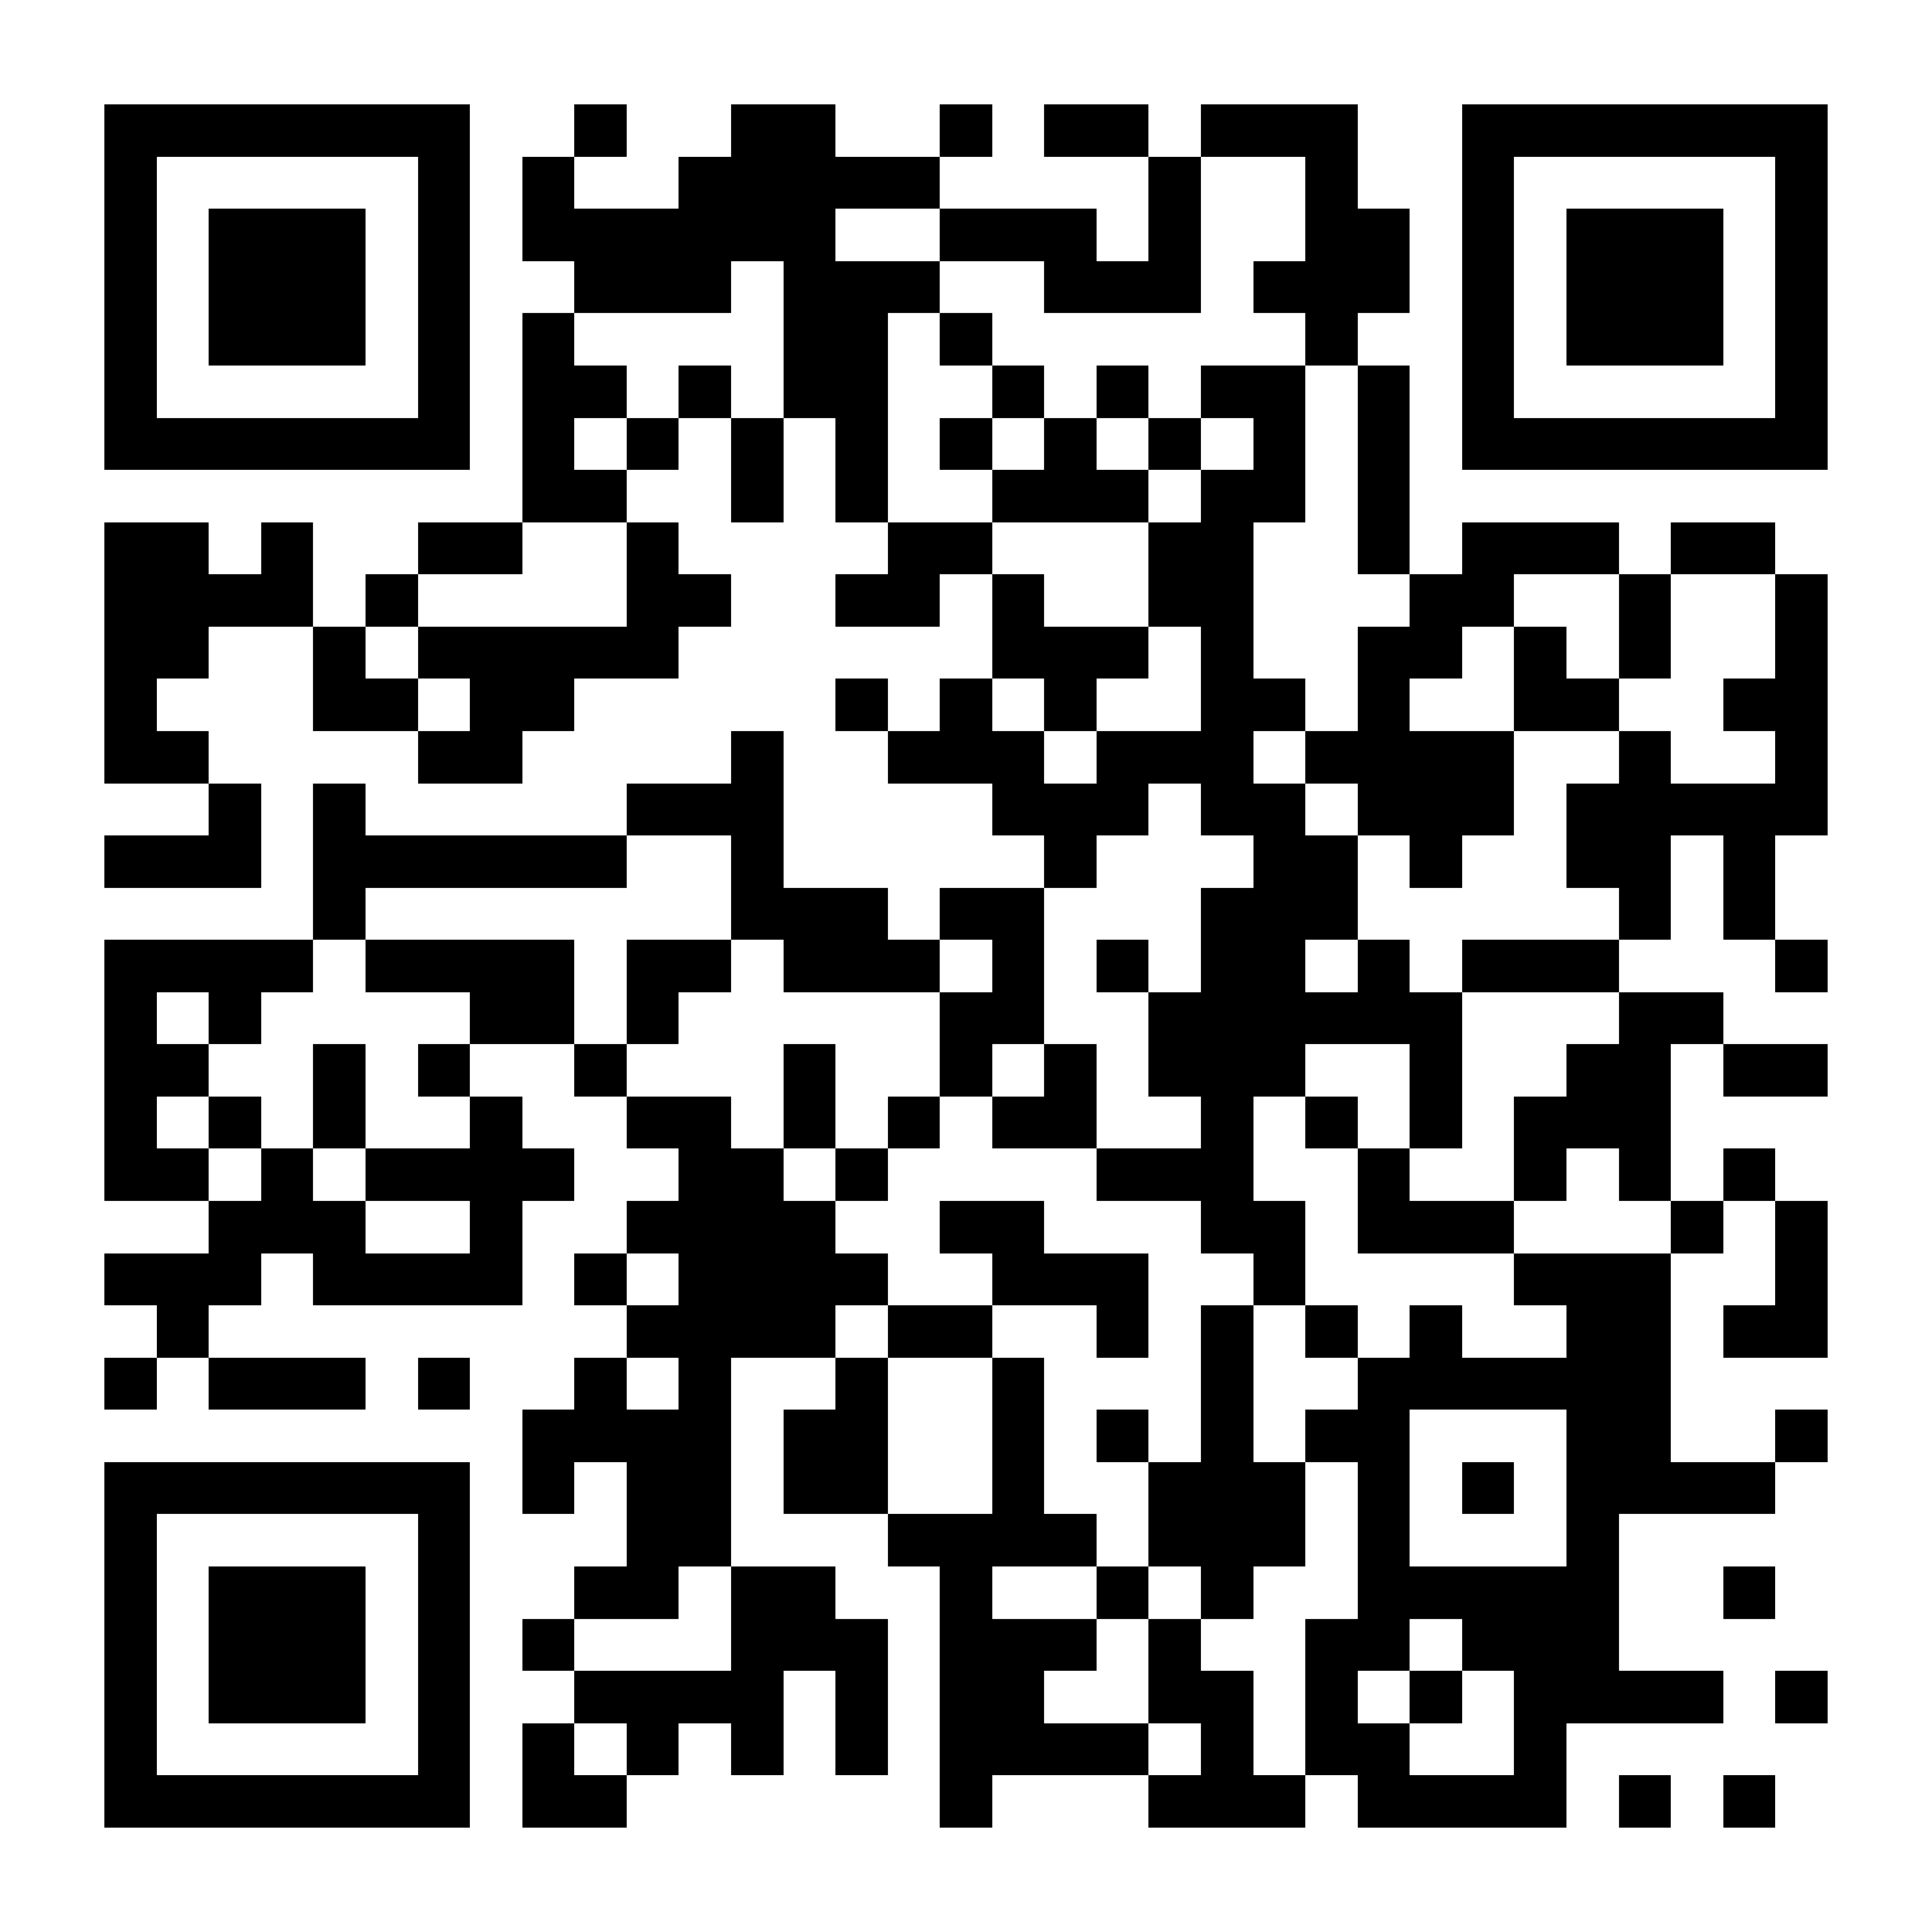 <?xml version="1.0" standalone="yes"?>
<svg version="1.1" xmlns="http://www.w3.org/2000/svg" xmlns:xlink="http://www.w3.org/1999/xlink" xmlns:ev="http://www.w3.org/2001/xml-events" width="150.0" height="150.0" viewBox="0 0 37 37"
      shape-rendering="crispEdges" style="background-color: #FFF">
<rect width="1" y="0" x="0" height="1" style="fill: transparent;"/><rect width="1" y="0" x="1" height="1" style="fill: transparent;"/><rect width="1" y="0" x="2" height="1" style="fill: transparent;"/><rect width="1" y="0" x="3" height="1" style="fill: transparent;"/><rect width="1" y="0" x="4" height="1" style="fill: transparent;"/><rect width="1" y="0" x="5" height="1" style="fill: transparent;"/><rect width="1" y="0" x="6" height="1" style="fill: transparent;"/><rect width="1" y="0" x="7" height="1" style="fill: transparent;"/><rect width="1" y="0" x="8" height="1" style="fill: transparent;"/><rect width="1" y="0" x="9" height="1" style="fill: transparent;"/><rect width="1" y="0" x="10" height="1" style="fill: transparent;"/><rect width="1" y="0" x="11" height="1" style="fill: transparent;"/><rect width="1" y="0" x="12" height="1" style="fill: transparent;"/><rect width="1" y="0" x="13" height="1" style="fill: transparent;"/><rect width="1" y="0" x="14" height="1" style="fill: transparent;"/><rect width="1" y="0" x="15" height="1" style="fill: transparent;"/><rect width="1" y="0" x="16" height="1" style="fill: transparent;"/><rect width="1" y="0" x="17" height="1" style="fill: transparent;"/><rect width="1" y="0" x="18" height="1" style="fill: transparent;"/><rect width="1" y="0" x="19" height="1" style="fill: transparent;"/><rect width="1" y="0" x="20" height="1" style="fill: transparent;"/><rect width="1" y="0" x="21" height="1" style="fill: transparent;"/><rect width="1" y="0" x="22" height="1" style="fill: transparent;"/><rect width="1" y="0" x="23" height="1" style="fill: transparent;"/><rect width="1" y="0" x="24" height="1" style="fill: transparent;"/><rect width="1" y="0" x="25" height="1" style="fill: transparent;"/><rect width="1" y="0" x="26" height="1" style="fill: transparent;"/><rect width="1" y="0" x="27" height="1" style="fill: transparent;"/><rect width="1" y="0" x="28" height="1" style="fill: transparent;"/><rect width="1" y="0" x="29" height="1" style="fill: transparent;"/><rect width="1" y="0" x="30" height="1" style="fill: transparent;"/><rect width="1" y="0" x="31" height="1" style="fill: transparent;"/><rect width="1" y="0" x="32" height="1" style="fill: transparent;"/><rect width="1" y="0" x="33" height="1" style="fill: transparent;"/><rect width="1" y="0" x="34" height="1" style="fill: transparent;"/><rect width="1" y="0" x="35" height="1" style="fill: transparent;"/><rect width="1" y="0" x="36" height="1" style="fill: transparent;"/><rect width="1" y="1" x="0" height="1" style="fill: transparent;"/><rect width="1" y="1" x="1" height="1" style="fill: transparent;"/><rect width="1" y="1" x="2" height="1" style="fill: transparent;"/><rect width="1" y="1" x="3" height="1" style="fill: transparent;"/><rect width="1" y="1" x="4" height="1" style="fill: transparent;"/><rect width="1" y="1" x="5" height="1" style="fill: transparent;"/><rect width="1" y="1" x="6" height="1" style="fill: transparent;"/><rect width="1" y="1" x="7" height="1" style="fill: transparent;"/><rect width="1" y="1" x="8" height="1" style="fill: transparent;"/><rect width="1" y="1" x="9" height="1" style="fill: transparent;"/><rect width="1" y="1" x="10" height="1" style="fill: transparent;"/><rect width="1" y="1" x="11" height="1" style="fill: transparent;"/><rect width="1" y="1" x="12" height="1" style="fill: transparent;"/><rect width="1" y="1" x="13" height="1" style="fill: transparent;"/><rect width="1" y="1" x="14" height="1" style="fill: transparent;"/><rect width="1" y="1" x="15" height="1" style="fill: transparent;"/><rect width="1" y="1" x="16" height="1" style="fill: transparent;"/><rect width="1" y="1" x="17" height="1" style="fill: transparent;"/><rect width="1" y="1" x="18" height="1" style="fill: transparent;"/><rect width="1" y="1" x="19" height="1" style="fill: transparent;"/><rect width="1" y="1" x="20" height="1" style="fill: transparent;"/><rect width="1" y="1" x="21" height="1" style="fill: transparent;"/><rect width="1" y="1" x="22" height="1" style="fill: transparent;"/><rect width="1" y="1" x="23" height="1" style="fill: transparent;"/><rect width="1" y="1" x="24" height="1" style="fill: transparent;"/><rect width="1" y="1" x="25" height="1" style="fill: transparent;"/><rect width="1" y="1" x="26" height="1" style="fill: transparent;"/><rect width="1" y="1" x="27" height="1" style="fill: transparent;"/><rect width="1" y="1" x="28" height="1" style="fill: transparent;"/><rect width="1" y="1" x="29" height="1" style="fill: transparent;"/><rect width="1" y="1" x="30" height="1" style="fill: transparent;"/><rect width="1" y="1" x="31" height="1" style="fill: transparent;"/><rect width="1" y="1" x="32" height="1" style="fill: transparent;"/><rect width="1" y="1" x="33" height="1" style="fill: transparent;"/><rect width="1" y="1" x="34" height="1" style="fill: transparent;"/><rect width="1" y="1" x="35" height="1" style="fill: transparent;"/><rect width="1" y="1" x="36" height="1" style="fill: transparent;"/><rect width="1" y="2" x="0" height="1" style="fill: transparent;"/><rect width="1" y="2" x="1" height="1" style="fill: transparent;"/><rect width="1" y="2" x="2" height="1" style="fill:#000;"/><rect width="1" y="2" x="3" height="1" style="fill:#000;"/><rect width="1" y="2" x="4" height="1" style="fill:#000;"/><rect width="1" y="2" x="5" height="1" style="fill:#000;"/><rect width="1" y="2" x="6" height="1" style="fill:#000;"/><rect width="1" y="2" x="7" height="1" style="fill:#000;"/><rect width="1" y="2" x="8" height="1" style="fill:#000;"/><rect width="1" y="2" x="9" height="1" style="fill: transparent;"/><rect width="1" y="2" x="10" height="1" style="fill: transparent;"/><rect width="1" y="2" x="11" height="1" style="fill:#000;"/><rect width="1" y="2" x="12" height="1" style="fill: transparent;"/><rect width="1" y="2" x="13" height="1" style="fill: transparent;"/><rect width="1" y="2" x="14" height="1" style="fill:#000;"/><rect width="1" y="2" x="15" height="1" style="fill:#000;"/><rect width="1" y="2" x="16" height="1" style="fill: transparent;"/><rect width="1" y="2" x="17" height="1" style="fill: transparent;"/><rect width="1" y="2" x="18" height="1" style="fill:#000;"/><rect width="1" y="2" x="19" height="1" style="fill: transparent;"/><rect width="1" y="2" x="20" height="1" style="fill:#000;"/><rect width="1" y="2" x="21" height="1" style="fill:#000;"/><rect width="1" y="2" x="22" height="1" style="fill: transparent;"/><rect width="1" y="2" x="23" height="1" style="fill:#000;"/><rect width="1" y="2" x="24" height="1" style="fill:#000;"/><rect width="1" y="2" x="25" height="1" style="fill:#000;"/><rect width="1" y="2" x="26" height="1" style="fill: transparent;"/><rect width="1" y="2" x="27" height="1" style="fill: transparent;"/><rect width="1" y="2" x="28" height="1" style="fill:#000;"/><rect width="1" y="2" x="29" height="1" style="fill:#000;"/><rect width="1" y="2" x="30" height="1" style="fill:#000;"/><rect width="1" y="2" x="31" height="1" style="fill:#000;"/><rect width="1" y="2" x="32" height="1" style="fill:#000;"/><rect width="1" y="2" x="33" height="1" style="fill:#000;"/><rect width="1" y="2" x="34" height="1" style="fill:#000;"/><rect width="1" y="2" x="35" height="1" style="fill: transparent;"/><rect width="1" y="2" x="36" height="1" style="fill: transparent;"/><rect width="1" y="3" x="0" height="1" style="fill: transparent;"/><rect width="1" y="3" x="1" height="1" style="fill: transparent;"/><rect width="1" y="3" x="2" height="1" style="fill:#000;"/><rect width="1" y="3" x="3" height="1" style="fill: transparent;"/><rect width="1" y="3" x="4" height="1" style="fill: transparent;"/><rect width="1" y="3" x="5" height="1" style="fill: transparent;"/><rect width="1" y="3" x="6" height="1" style="fill: transparent;"/><rect width="1" y="3" x="7" height="1" style="fill: transparent;"/><rect width="1" y="3" x="8" height="1" style="fill:#000;"/><rect width="1" y="3" x="9" height="1" style="fill: transparent;"/><rect width="1" y="3" x="10" height="1" style="fill:#000;"/><rect width="1" y="3" x="11" height="1" style="fill: transparent;"/><rect width="1" y="3" x="12" height="1" style="fill: transparent;"/><rect width="1" y="3" x="13" height="1" style="fill:#000;"/><rect width="1" y="3" x="14" height="1" style="fill:#000;"/><rect width="1" y="3" x="15" height="1" style="fill:#000;"/><rect width="1" y="3" x="16" height="1" style="fill:#000;"/><rect width="1" y="3" x="17" height="1" style="fill:#000;"/><rect width="1" y="3" x="18" height="1" style="fill: transparent;"/><rect width="1" y="3" x="19" height="1" style="fill: transparent;"/><rect width="1" y="3" x="20" height="1" style="fill: transparent;"/><rect width="1" y="3" x="21" height="1" style="fill: transparent;"/><rect width="1" y="3" x="22" height="1" style="fill:#000;"/><rect width="1" y="3" x="23" height="1" style="fill: transparent;"/><rect width="1" y="3" x="24" height="1" style="fill: transparent;"/><rect width="1" y="3" x="25" height="1" style="fill:#000;"/><rect width="1" y="3" x="26" height="1" style="fill: transparent;"/><rect width="1" y="3" x="27" height="1" style="fill: transparent;"/><rect width="1" y="3" x="28" height="1" style="fill:#000;"/><rect width="1" y="3" x="29" height="1" style="fill: transparent;"/><rect width="1" y="3" x="30" height="1" style="fill: transparent;"/><rect width="1" y="3" x="31" height="1" style="fill: transparent;"/><rect width="1" y="3" x="32" height="1" style="fill: transparent;"/><rect width="1" y="3" x="33" height="1" style="fill: transparent;"/><rect width="1" y="3" x="34" height="1" style="fill:#000;"/><rect width="1" y="3" x="35" height="1" style="fill: transparent;"/><rect width="1" y="3" x="36" height="1" style="fill: transparent;"/><rect width="1" y="4" x="0" height="1" style="fill: transparent;"/><rect width="1" y="4" x="1" height="1" style="fill: transparent;"/><rect width="1" y="4" x="2" height="1" style="fill:#000;"/><rect width="1" y="4" x="3" height="1" style="fill: transparent;"/><rect width="1" y="4" x="4" height="1" style="fill:#000;"/><rect width="1" y="4" x="5" height="1" style="fill:#000;"/><rect width="1" y="4" x="6" height="1" style="fill:#000;"/><rect width="1" y="4" x="7" height="1" style="fill: transparent;"/><rect width="1" y="4" x="8" height="1" style="fill:#000;"/><rect width="1" y="4" x="9" height="1" style="fill: transparent;"/><rect width="1" y="4" x="10" height="1" style="fill:#000;"/><rect width="1" y="4" x="11" height="1" style="fill:#000;"/><rect width="1" y="4" x="12" height="1" style="fill:#000;"/><rect width="1" y="4" x="13" height="1" style="fill:#000;"/><rect width="1" y="4" x="14" height="1" style="fill:#000;"/><rect width="1" y="4" x="15" height="1" style="fill:#000;"/><rect width="1" y="4" x="16" height="1" style="fill: transparent;"/><rect width="1" y="4" x="17" height="1" style="fill: transparent;"/><rect width="1" y="4" x="18" height="1" style="fill:#000;"/><rect width="1" y="4" x="19" height="1" style="fill:#000;"/><rect width="1" y="4" x="20" height="1" style="fill:#000;"/><rect width="1" y="4" x="21" height="1" style="fill: transparent;"/><rect width="1" y="4" x="22" height="1" style="fill:#000;"/><rect width="1" y="4" x="23" height="1" style="fill: transparent;"/><rect width="1" y="4" x="24" height="1" style="fill: transparent;"/><rect width="1" y="4" x="25" height="1" style="fill:#000;"/><rect width="1" y="4" x="26" height="1" style="fill:#000;"/><rect width="1" y="4" x="27" height="1" style="fill: transparent;"/><rect width="1" y="4" x="28" height="1" style="fill:#000;"/><rect width="1" y="4" x="29" height="1" style="fill: transparent;"/><rect width="1" y="4" x="30" height="1" style="fill:#000;"/><rect width="1" y="4" x="31" height="1" style="fill:#000;"/><rect width="1" y="4" x="32" height="1" style="fill:#000;"/><rect width="1" y="4" x="33" height="1" style="fill: transparent;"/><rect width="1" y="4" x="34" height="1" style="fill:#000;"/><rect width="1" y="4" x="35" height="1" style="fill: transparent;"/><rect width="1" y="4" x="36" height="1" style="fill: transparent;"/><rect width="1" y="5" x="0" height="1" style="fill: transparent;"/><rect width="1" y="5" x="1" height="1" style="fill: transparent;"/><rect width="1" y="5" x="2" height="1" style="fill:#000;"/><rect width="1" y="5" x="3" height="1" style="fill: transparent;"/><rect width="1" y="5" x="4" height="1" style="fill:#000;"/><rect width="1" y="5" x="5" height="1" style="fill:#000;"/><rect width="1" y="5" x="6" height="1" style="fill:#000;"/><rect width="1" y="5" x="7" height="1" style="fill: transparent;"/><rect width="1" y="5" x="8" height="1" style="fill:#000;"/><rect width="1" y="5" x="9" height="1" style="fill: transparent;"/><rect width="1" y="5" x="10" height="1" style="fill: transparent;"/><rect width="1" y="5" x="11" height="1" style="fill:#000;"/><rect width="1" y="5" x="12" height="1" style="fill:#000;"/><rect width="1" y="5" x="13" height="1" style="fill:#000;"/><rect width="1" y="5" x="14" height="1" style="fill: transparent;"/><rect width="1" y="5" x="15" height="1" style="fill:#000;"/><rect width="1" y="5" x="16" height="1" style="fill:#000;"/><rect width="1" y="5" x="17" height="1" style="fill:#000;"/><rect width="1" y="5" x="18" height="1" style="fill: transparent;"/><rect width="1" y="5" x="19" height="1" style="fill: transparent;"/><rect width="1" y="5" x="20" height="1" style="fill:#000;"/><rect width="1" y="5" x="21" height="1" style="fill:#000;"/><rect width="1" y="5" x="22" height="1" style="fill:#000;"/><rect width="1" y="5" x="23" height="1" style="fill: transparent;"/><rect width="1" y="5" x="24" height="1" style="fill:#000;"/><rect width="1" y="5" x="25" height="1" style="fill:#000;"/><rect width="1" y="5" x="26" height="1" style="fill:#000;"/><rect width="1" y="5" x="27" height="1" style="fill: transparent;"/><rect width="1" y="5" x="28" height="1" style="fill:#000;"/><rect width="1" y="5" x="29" height="1" style="fill: transparent;"/><rect width="1" y="5" x="30" height="1" style="fill:#000;"/><rect width="1" y="5" x="31" height="1" style="fill:#000;"/><rect width="1" y="5" x="32" height="1" style="fill:#000;"/><rect width="1" y="5" x="33" height="1" style="fill: transparent;"/><rect width="1" y="5" x="34" height="1" style="fill:#000;"/><rect width="1" y="5" x="35" height="1" style="fill: transparent;"/><rect width="1" y="5" x="36" height="1" style="fill: transparent;"/><rect width="1" y="6" x="0" height="1" style="fill: transparent;"/><rect width="1" y="6" x="1" height="1" style="fill: transparent;"/><rect width="1" y="6" x="2" height="1" style="fill:#000;"/><rect width="1" y="6" x="3" height="1" style="fill: transparent;"/><rect width="1" y="6" x="4" height="1" style="fill:#000;"/><rect width="1" y="6" x="5" height="1" style="fill:#000;"/><rect width="1" y="6" x="6" height="1" style="fill:#000;"/><rect width="1" y="6" x="7" height="1" style="fill: transparent;"/><rect width="1" y="6" x="8" height="1" style="fill:#000;"/><rect width="1" y="6" x="9" height="1" style="fill: transparent;"/><rect width="1" y="6" x="10" height="1" style="fill:#000;"/><rect width="1" y="6" x="11" height="1" style="fill: transparent;"/><rect width="1" y="6" x="12" height="1" style="fill: transparent;"/><rect width="1" y="6" x="13" height="1" style="fill: transparent;"/><rect width="1" y="6" x="14" height="1" style="fill: transparent;"/><rect width="1" y="6" x="15" height="1" style="fill:#000;"/><rect width="1" y="6" x="16" height="1" style="fill:#000;"/><rect width="1" y="6" x="17" height="1" style="fill: transparent;"/><rect width="1" y="6" x="18" height="1" style="fill:#000;"/><rect width="1" y="6" x="19" height="1" style="fill: transparent;"/><rect width="1" y="6" x="20" height="1" style="fill: transparent;"/><rect width="1" y="6" x="21" height="1" style="fill: transparent;"/><rect width="1" y="6" x="22" height="1" style="fill: transparent;"/><rect width="1" y="6" x="23" height="1" style="fill: transparent;"/><rect width="1" y="6" x="24" height="1" style="fill: transparent;"/><rect width="1" y="6" x="25" height="1" style="fill:#000;"/><rect width="1" y="6" x="26" height="1" style="fill: transparent;"/><rect width="1" y="6" x="27" height="1" style="fill: transparent;"/><rect width="1" y="6" x="28" height="1" style="fill:#000;"/><rect width="1" y="6" x="29" height="1" style="fill: transparent;"/><rect width="1" y="6" x="30" height="1" style="fill:#000;"/><rect width="1" y="6" x="31" height="1" style="fill:#000;"/><rect width="1" y="6" x="32" height="1" style="fill:#000;"/><rect width="1" y="6" x="33" height="1" style="fill: transparent;"/><rect width="1" y="6" x="34" height="1" style="fill:#000;"/><rect width="1" y="6" x="35" height="1" style="fill: transparent;"/><rect width="1" y="6" x="36" height="1" style="fill: transparent;"/><rect width="1" y="7" x="0" height="1" style="fill: transparent;"/><rect width="1" y="7" x="1" height="1" style="fill: transparent;"/><rect width="1" y="7" x="2" height="1" style="fill:#000;"/><rect width="1" y="7" x="3" height="1" style="fill: transparent;"/><rect width="1" y="7" x="4" height="1" style="fill: transparent;"/><rect width="1" y="7" x="5" height="1" style="fill: transparent;"/><rect width="1" y="7" x="6" height="1" style="fill: transparent;"/><rect width="1" y="7" x="7" height="1" style="fill: transparent;"/><rect width="1" y="7" x="8" height="1" style="fill:#000;"/><rect width="1" y="7" x="9" height="1" style="fill: transparent;"/><rect width="1" y="7" x="10" height="1" style="fill:#000;"/><rect width="1" y="7" x="11" height="1" style="fill:#000;"/><rect width="1" y="7" x="12" height="1" style="fill: transparent;"/><rect width="1" y="7" x="13" height="1" style="fill:#000;"/><rect width="1" y="7" x="14" height="1" style="fill: transparent;"/><rect width="1" y="7" x="15" height="1" style="fill:#000;"/><rect width="1" y="7" x="16" height="1" style="fill:#000;"/><rect width="1" y="7" x="17" height="1" style="fill: transparent;"/><rect width="1" y="7" x="18" height="1" style="fill: transparent;"/><rect width="1" y="7" x="19" height="1" style="fill:#000;"/><rect width="1" y="7" x="20" height="1" style="fill: transparent;"/><rect width="1" y="7" x="21" height="1" style="fill:#000;"/><rect width="1" y="7" x="22" height="1" style="fill: transparent;"/><rect width="1" y="7" x="23" height="1" style="fill:#000;"/><rect width="1" y="7" x="24" height="1" style="fill:#000;"/><rect width="1" y="7" x="25" height="1" style="fill: transparent;"/><rect width="1" y="7" x="26" height="1" style="fill:#000;"/><rect width="1" y="7" x="27" height="1" style="fill: transparent;"/><rect width="1" y="7" x="28" height="1" style="fill:#000;"/><rect width="1" y="7" x="29" height="1" style="fill: transparent;"/><rect width="1" y="7" x="30" height="1" style="fill: transparent;"/><rect width="1" y="7" x="31" height="1" style="fill: transparent;"/><rect width="1" y="7" x="32" height="1" style="fill: transparent;"/><rect width="1" y="7" x="33" height="1" style="fill: transparent;"/><rect width="1" y="7" x="34" height="1" style="fill:#000;"/><rect width="1" y="7" x="35" height="1" style="fill: transparent;"/><rect width="1" y="7" x="36" height="1" style="fill: transparent;"/><rect width="1" y="8" x="0" height="1" style="fill: transparent;"/><rect width="1" y="8" x="1" height="1" style="fill: transparent;"/><rect width="1" y="8" x="2" height="1" style="fill:#000;"/><rect width="1" y="8" x="3" height="1" style="fill:#000;"/><rect width="1" y="8" x="4" height="1" style="fill:#000;"/><rect width="1" y="8" x="5" height="1" style="fill:#000;"/><rect width="1" y="8" x="6" height="1" style="fill:#000;"/><rect width="1" y="8" x="7" height="1" style="fill:#000;"/><rect width="1" y="8" x="8" height="1" style="fill:#000;"/><rect width="1" y="8" x="9" height="1" style="fill: transparent;"/><rect width="1" y="8" x="10" height="1" style="fill:#000;"/><rect width="1" y="8" x="11" height="1" style="fill: transparent;"/><rect width="1" y="8" x="12" height="1" style="fill:#000;"/><rect width="1" y="8" x="13" height="1" style="fill: transparent;"/><rect width="1" y="8" x="14" height="1" style="fill:#000;"/><rect width="1" y="8" x="15" height="1" style="fill: transparent;"/><rect width="1" y="8" x="16" height="1" style="fill:#000;"/><rect width="1" y="8" x="17" height="1" style="fill: transparent;"/><rect width="1" y="8" x="18" height="1" style="fill:#000;"/><rect width="1" y="8" x="19" height="1" style="fill: transparent;"/><rect width="1" y="8" x="20" height="1" style="fill:#000;"/><rect width="1" y="8" x="21" height="1" style="fill: transparent;"/><rect width="1" y="8" x="22" height="1" style="fill:#000;"/><rect width="1" y="8" x="23" height="1" style="fill: transparent;"/><rect width="1" y="8" x="24" height="1" style="fill:#000;"/><rect width="1" y="8" x="25" height="1" style="fill: transparent;"/><rect width="1" y="8" x="26" height="1" style="fill:#000;"/><rect width="1" y="8" x="27" height="1" style="fill: transparent;"/><rect width="1" y="8" x="28" height="1" style="fill:#000;"/><rect width="1" y="8" x="29" height="1" style="fill:#000;"/><rect width="1" y="8" x="30" height="1" style="fill:#000;"/><rect width="1" y="8" x="31" height="1" style="fill:#000;"/><rect width="1" y="8" x="32" height="1" style="fill:#000;"/><rect width="1" y="8" x="33" height="1" style="fill:#000;"/><rect width="1" y="8" x="34" height="1" style="fill:#000;"/><rect width="1" y="8" x="35" height="1" style="fill: transparent;"/><rect width="1" y="8" x="36" height="1" style="fill: transparent;"/><rect width="1" y="9" x="0" height="1" style="fill: transparent;"/><rect width="1" y="9" x="1" height="1" style="fill: transparent;"/><rect width="1" y="9" x="2" height="1" style="fill: transparent;"/><rect width="1" y="9" x="3" height="1" style="fill: transparent;"/><rect width="1" y="9" x="4" height="1" style="fill: transparent;"/><rect width="1" y="9" x="5" height="1" style="fill: transparent;"/><rect width="1" y="9" x="6" height="1" style="fill: transparent;"/><rect width="1" y="9" x="7" height="1" style="fill: transparent;"/><rect width="1" y="9" x="8" height="1" style="fill: transparent;"/><rect width="1" y="9" x="9" height="1" style="fill: transparent;"/><rect width="1" y="9" x="10" height="1" style="fill:#000;"/><rect width="1" y="9" x="11" height="1" style="fill:#000;"/><rect width="1" y="9" x="12" height="1" style="fill: transparent;"/><rect width="1" y="9" x="13" height="1" style="fill: transparent;"/><rect width="1" y="9" x="14" height="1" style="fill:#000;"/><rect width="1" y="9" x="15" height="1" style="fill: transparent;"/><rect width="1" y="9" x="16" height="1" style="fill:#000;"/><rect width="1" y="9" x="17" height="1" style="fill: transparent;"/><rect width="1" y="9" x="18" height="1" style="fill: transparent;"/><rect width="1" y="9" x="19" height="1" style="fill:#000;"/><rect width="1" y="9" x="20" height="1" style="fill:#000;"/><rect width="1" y="9" x="21" height="1" style="fill:#000;"/><rect width="1" y="9" x="22" height="1" style="fill: transparent;"/><rect width="1" y="9" x="23" height="1" style="fill:#000;"/><rect width="1" y="9" x="24" height="1" style="fill:#000;"/><rect width="1" y="9" x="25" height="1" style="fill: transparent;"/><rect width="1" y="9" x="26" height="1" style="fill:#000;"/><rect width="1" y="9" x="27" height="1" style="fill: transparent;"/><rect width="1" y="9" x="28" height="1" style="fill: transparent;"/><rect width="1" y="9" x="29" height="1" style="fill: transparent;"/><rect width="1" y="9" x="30" height="1" style="fill: transparent;"/><rect width="1" y="9" x="31" height="1" style="fill: transparent;"/><rect width="1" y="9" x="32" height="1" style="fill: transparent;"/><rect width="1" y="9" x="33" height="1" style="fill: transparent;"/><rect width="1" y="9" x="34" height="1" style="fill: transparent;"/><rect width="1" y="9" x="35" height="1" style="fill: transparent;"/><rect width="1" y="9" x="36" height="1" style="fill: transparent;"/><rect width="1" y="10" x="0" height="1" style="fill: transparent;"/><rect width="1" y="10" x="1" height="1" style="fill: transparent;"/><rect width="1" y="10" x="2" height="1" style="fill:#000;"/><rect width="1" y="10" x="3" height="1" style="fill:#000;"/><rect width="1" y="10" x="4" height="1" style="fill: transparent;"/><rect width="1" y="10" x="5" height="1" style="fill:#000;"/><rect width="1" y="10" x="6" height="1" style="fill: transparent;"/><rect width="1" y="10" x="7" height="1" style="fill: transparent;"/><rect width="1" y="10" x="8" height="1" style="fill:#000;"/><rect width="1" y="10" x="9" height="1" style="fill:#000;"/><rect width="1" y="10" x="10" height="1" style="fill: transparent;"/><rect width="1" y="10" x="11" height="1" style="fill: transparent;"/><rect width="1" y="10" x="12" height="1" style="fill:#000;"/><rect width="1" y="10" x="13" height="1" style="fill: transparent;"/><rect width="1" y="10" x="14" height="1" style="fill: transparent;"/><rect width="1" y="10" x="15" height="1" style="fill: transparent;"/><rect width="1" y="10" x="16" height="1" style="fill: transparent;"/><rect width="1" y="10" x="17" height="1" style="fill:#000;"/><rect width="1" y="10" x="18" height="1" style="fill:#000;"/><rect width="1" y="10" x="19" height="1" style="fill: transparent;"/><rect width="1" y="10" x="20" height="1" style="fill: transparent;"/><rect width="1" y="10" x="21" height="1" style="fill: transparent;"/><rect width="1" y="10" x="22" height="1" style="fill:#000;"/><rect width="1" y="10" x="23" height="1" style="fill:#000;"/><rect width="1" y="10" x="24" height="1" style="fill: transparent;"/><rect width="1" y="10" x="25" height="1" style="fill: transparent;"/><rect width="1" y="10" x="26" height="1" style="fill:#000;"/><rect width="1" y="10" x="27" height="1" style="fill: transparent;"/><rect width="1" y="10" x="28" height="1" style="fill:#000;"/><rect width="1" y="10" x="29" height="1" style="fill:#000;"/><rect width="1" y="10" x="30" height="1" style="fill:#000;"/><rect width="1" y="10" x="31" height="1" style="fill: transparent;"/><rect width="1" y="10" x="32" height="1" style="fill:#000;"/><rect width="1" y="10" x="33" height="1" style="fill:#000;"/><rect width="1" y="10" x="34" height="1" style="fill: transparent;"/><rect width="1" y="10" x="35" height="1" style="fill: transparent;"/><rect width="1" y="10" x="36" height="1" style="fill: transparent;"/><rect width="1" y="11" x="0" height="1" style="fill: transparent;"/><rect width="1" y="11" x="1" height="1" style="fill: transparent;"/><rect width="1" y="11" x="2" height="1" style="fill:#000;"/><rect width="1" y="11" x="3" height="1" style="fill:#000;"/><rect width="1" y="11" x="4" height="1" style="fill:#000;"/><rect width="1" y="11" x="5" height="1" style="fill:#000;"/><rect width="1" y="11" x="6" height="1" style="fill: transparent;"/><rect width="1" y="11" x="7" height="1" style="fill:#000;"/><rect width="1" y="11" x="8" height="1" style="fill: transparent;"/><rect width="1" y="11" x="9" height="1" style="fill: transparent;"/><rect width="1" y="11" x="10" height="1" style="fill: transparent;"/><rect width="1" y="11" x="11" height="1" style="fill: transparent;"/><rect width="1" y="11" x="12" height="1" style="fill:#000;"/><rect width="1" y="11" x="13" height="1" style="fill:#000;"/><rect width="1" y="11" x="14" height="1" style="fill: transparent;"/><rect width="1" y="11" x="15" height="1" style="fill: transparent;"/><rect width="1" y="11" x="16" height="1" style="fill:#000;"/><rect width="1" y="11" x="17" height="1" style="fill:#000;"/><rect width="1" y="11" x="18" height="1" style="fill: transparent;"/><rect width="1" y="11" x="19" height="1" style="fill:#000;"/><rect width="1" y="11" x="20" height="1" style="fill: transparent;"/><rect width="1" y="11" x="21" height="1" style="fill: transparent;"/><rect width="1" y="11" x="22" height="1" style="fill:#000;"/><rect width="1" y="11" x="23" height="1" style="fill:#000;"/><rect width="1" y="11" x="24" height="1" style="fill: transparent;"/><rect width="1" y="11" x="25" height="1" style="fill: transparent;"/><rect width="1" y="11" x="26" height="1" style="fill: transparent;"/><rect width="1" y="11" x="27" height="1" style="fill:#000;"/><rect width="1" y="11" x="28" height="1" style="fill:#000;"/><rect width="1" y="11" x="29" height="1" style="fill: transparent;"/><rect width="1" y="11" x="30" height="1" style="fill: transparent;"/><rect width="1" y="11" x="31" height="1" style="fill:#000;"/><rect width="1" y="11" x="32" height="1" style="fill: transparent;"/><rect width="1" y="11" x="33" height="1" style="fill: transparent;"/><rect width="1" y="11" x="34" height="1" style="fill:#000;"/><rect width="1" y="11" x="35" height="1" style="fill: transparent;"/><rect width="1" y="11" x="36" height="1" style="fill: transparent;"/><rect width="1" y="12" x="0" height="1" style="fill: transparent;"/><rect width="1" y="12" x="1" height="1" style="fill: transparent;"/><rect width="1" y="12" x="2" height="1" style="fill:#000;"/><rect width="1" y="12" x="3" height="1" style="fill:#000;"/><rect width="1" y="12" x="4" height="1" style="fill: transparent;"/><rect width="1" y="12" x="5" height="1" style="fill: transparent;"/><rect width="1" y="12" x="6" height="1" style="fill:#000;"/><rect width="1" y="12" x="7" height="1" style="fill: transparent;"/><rect width="1" y="12" x="8" height="1" style="fill:#000;"/><rect width="1" y="12" x="9" height="1" style="fill:#000;"/><rect width="1" y="12" x="10" height="1" style="fill:#000;"/><rect width="1" y="12" x="11" height="1" style="fill:#000;"/><rect width="1" y="12" x="12" height="1" style="fill:#000;"/><rect width="1" y="12" x="13" height="1" style="fill: transparent;"/><rect width="1" y="12" x="14" height="1" style="fill: transparent;"/><rect width="1" y="12" x="15" height="1" style="fill: transparent;"/><rect width="1" y="12" x="16" height="1" style="fill: transparent;"/><rect width="1" y="12" x="17" height="1" style="fill: transparent;"/><rect width="1" y="12" x="18" height="1" style="fill: transparent;"/><rect width="1" y="12" x="19" height="1" style="fill:#000;"/><rect width="1" y="12" x="20" height="1" style="fill:#000;"/><rect width="1" y="12" x="21" height="1" style="fill:#000;"/><rect width="1" y="12" x="22" height="1" style="fill: transparent;"/><rect width="1" y="12" x="23" height="1" style="fill:#000;"/><rect width="1" y="12" x="24" height="1" style="fill: transparent;"/><rect width="1" y="12" x="25" height="1" style="fill: transparent;"/><rect width="1" y="12" x="26" height="1" style="fill:#000;"/><rect width="1" y="12" x="27" height="1" style="fill:#000;"/><rect width="1" y="12" x="28" height="1" style="fill: transparent;"/><rect width="1" y="12" x="29" height="1" style="fill:#000;"/><rect width="1" y="12" x="30" height="1" style="fill: transparent;"/><rect width="1" y="12" x="31" height="1" style="fill:#000;"/><rect width="1" y="12" x="32" height="1" style="fill: transparent;"/><rect width="1" y="12" x="33" height="1" style="fill: transparent;"/><rect width="1" y="12" x="34" height="1" style="fill:#000;"/><rect width="1" y="12" x="35" height="1" style="fill: transparent;"/><rect width="1" y="12" x="36" height="1" style="fill: transparent;"/><rect width="1" y="13" x="0" height="1" style="fill: transparent;"/><rect width="1" y="13" x="1" height="1" style="fill: transparent;"/><rect width="1" y="13" x="2" height="1" style="fill:#000;"/><rect width="1" y="13" x="3" height="1" style="fill: transparent;"/><rect width="1" y="13" x="4" height="1" style="fill: transparent;"/><rect width="1" y="13" x="5" height="1" style="fill: transparent;"/><rect width="1" y="13" x="6" height="1" style="fill:#000;"/><rect width="1" y="13" x="7" height="1" style="fill:#000;"/><rect width="1" y="13" x="8" height="1" style="fill: transparent;"/><rect width="1" y="13" x="9" height="1" style="fill:#000;"/><rect width="1" y="13" x="10" height="1" style="fill:#000;"/><rect width="1" y="13" x="11" height="1" style="fill: transparent;"/><rect width="1" y="13" x="12" height="1" style="fill: transparent;"/><rect width="1" y="13" x="13" height="1" style="fill: transparent;"/><rect width="1" y="13" x="14" height="1" style="fill: transparent;"/><rect width="1" y="13" x="15" height="1" style="fill: transparent;"/><rect width="1" y="13" x="16" height="1" style="fill:#000;"/><rect width="1" y="13" x="17" height="1" style="fill: transparent;"/><rect width="1" y="13" x="18" height="1" style="fill:#000;"/><rect width="1" y="13" x="19" height="1" style="fill: transparent;"/><rect width="1" y="13" x="20" height="1" style="fill:#000;"/><rect width="1" y="13" x="21" height="1" style="fill: transparent;"/><rect width="1" y="13" x="22" height="1" style="fill: transparent;"/><rect width="1" y="13" x="23" height="1" style="fill:#000;"/><rect width="1" y="13" x="24" height="1" style="fill:#000;"/><rect width="1" y="13" x="25" height="1" style="fill: transparent;"/><rect width="1" y="13" x="26" height="1" style="fill:#000;"/><rect width="1" y="13" x="27" height="1" style="fill: transparent;"/><rect width="1" y="13" x="28" height="1" style="fill: transparent;"/><rect width="1" y="13" x="29" height="1" style="fill:#000;"/><rect width="1" y="13" x="30" height="1" style="fill:#000;"/><rect width="1" y="13" x="31" height="1" style="fill: transparent;"/><rect width="1" y="13" x="32" height="1" style="fill: transparent;"/><rect width="1" y="13" x="33" height="1" style="fill:#000;"/><rect width="1" y="13" x="34" height="1" style="fill:#000;"/><rect width="1" y="13" x="35" height="1" style="fill: transparent;"/><rect width="1" y="13" x="36" height="1" style="fill: transparent;"/><rect width="1" y="14" x="0" height="1" style="fill: transparent;"/><rect width="1" y="14" x="1" height="1" style="fill: transparent;"/><rect width="1" y="14" x="2" height="1" style="fill:#000;"/><rect width="1" y="14" x="3" height="1" style="fill:#000;"/><rect width="1" y="14" x="4" height="1" style="fill: transparent;"/><rect width="1" y="14" x="5" height="1" style="fill: transparent;"/><rect width="1" y="14" x="6" height="1" style="fill: transparent;"/><rect width="1" y="14" x="7" height="1" style="fill: transparent;"/><rect width="1" y="14" x="8" height="1" style="fill:#000;"/><rect width="1" y="14" x="9" height="1" style="fill:#000;"/><rect width="1" y="14" x="10" height="1" style="fill: transparent;"/><rect width="1" y="14" x="11" height="1" style="fill: transparent;"/><rect width="1" y="14" x="12" height="1" style="fill: transparent;"/><rect width="1" y="14" x="13" height="1" style="fill: transparent;"/><rect width="1" y="14" x="14" height="1" style="fill:#000;"/><rect width="1" y="14" x="15" height="1" style="fill: transparent;"/><rect width="1" y="14" x="16" height="1" style="fill: transparent;"/><rect width="1" y="14" x="17" height="1" style="fill:#000;"/><rect width="1" y="14" x="18" height="1" style="fill:#000;"/><rect width="1" y="14" x="19" height="1" style="fill:#000;"/><rect width="1" y="14" x="20" height="1" style="fill: transparent;"/><rect width="1" y="14" x="21" height="1" style="fill:#000;"/><rect width="1" y="14" x="22" height="1" style="fill:#000;"/><rect width="1" y="14" x="23" height="1" style="fill:#000;"/><rect width="1" y="14" x="24" height="1" style="fill: transparent;"/><rect width="1" y="14" x="25" height="1" style="fill:#000;"/><rect width="1" y="14" x="26" height="1" style="fill:#000;"/><rect width="1" y="14" x="27" height="1" style="fill:#000;"/><rect width="1" y="14" x="28" height="1" style="fill:#000;"/><rect width="1" y="14" x="29" height="1" style="fill: transparent;"/><rect width="1" y="14" x="30" height="1" style="fill: transparent;"/><rect width="1" y="14" x="31" height="1" style="fill:#000;"/><rect width="1" y="14" x="32" height="1" style="fill: transparent;"/><rect width="1" y="14" x="33" height="1" style="fill: transparent;"/><rect width="1" y="14" x="34" height="1" style="fill:#000;"/><rect width="1" y="14" x="35" height="1" style="fill: transparent;"/><rect width="1" y="14" x="36" height="1" style="fill: transparent;"/><rect width="1" y="15" x="0" height="1" style="fill: transparent;"/><rect width="1" y="15" x="1" height="1" style="fill: transparent;"/><rect width="1" y="15" x="2" height="1" style="fill: transparent;"/><rect width="1" y="15" x="3" height="1" style="fill: transparent;"/><rect width="1" y="15" x="4" height="1" style="fill:#000;"/><rect width="1" y="15" x="5" height="1" style="fill: transparent;"/><rect width="1" y="15" x="6" height="1" style="fill:#000;"/><rect width="1" y="15" x="7" height="1" style="fill: transparent;"/><rect width="1" y="15" x="8" height="1" style="fill: transparent;"/><rect width="1" y="15" x="9" height="1" style="fill: transparent;"/><rect width="1" y="15" x="10" height="1" style="fill: transparent;"/><rect width="1" y="15" x="11" height="1" style="fill: transparent;"/><rect width="1" y="15" x="12" height="1" style="fill:#000;"/><rect width="1" y="15" x="13" height="1" style="fill:#000;"/><rect width="1" y="15" x="14" height="1" style="fill:#000;"/><rect width="1" y="15" x="15" height="1" style="fill: transparent;"/><rect width="1" y="15" x="16" height="1" style="fill: transparent;"/><rect width="1" y="15" x="17" height="1" style="fill: transparent;"/><rect width="1" y="15" x="18" height="1" style="fill: transparent;"/><rect width="1" y="15" x="19" height="1" style="fill:#000;"/><rect width="1" y="15" x="20" height="1" style="fill:#000;"/><rect width="1" y="15" x="21" height="1" style="fill:#000;"/><rect width="1" y="15" x="22" height="1" style="fill: transparent;"/><rect width="1" y="15" x="23" height="1" style="fill:#000;"/><rect width="1" y="15" x="24" height="1" style="fill:#000;"/><rect width="1" y="15" x="25" height="1" style="fill: transparent;"/><rect width="1" y="15" x="26" height="1" style="fill:#000;"/><rect width="1" y="15" x="27" height="1" style="fill:#000;"/><rect width="1" y="15" x="28" height="1" style="fill:#000;"/><rect width="1" y="15" x="29" height="1" style="fill: transparent;"/><rect width="1" y="15" x="30" height="1" style="fill:#000;"/><rect width="1" y="15" x="31" height="1" style="fill:#000;"/><rect width="1" y="15" x="32" height="1" style="fill:#000;"/><rect width="1" y="15" x="33" height="1" style="fill:#000;"/><rect width="1" y="15" x="34" height="1" style="fill:#000;"/><rect width="1" y="15" x="35" height="1" style="fill: transparent;"/><rect width="1" y="15" x="36" height="1" style="fill: transparent;"/><rect width="1" y="16" x="0" height="1" style="fill: transparent;"/><rect width="1" y="16" x="1" height="1" style="fill: transparent;"/><rect width="1" y="16" x="2" height="1" style="fill:#000;"/><rect width="1" y="16" x="3" height="1" style="fill:#000;"/><rect width="1" y="16" x="4" height="1" style="fill:#000;"/><rect width="1" y="16" x="5" height="1" style="fill: transparent;"/><rect width="1" y="16" x="6" height="1" style="fill:#000;"/><rect width="1" y="16" x="7" height="1" style="fill:#000;"/><rect width="1" y="16" x="8" height="1" style="fill:#000;"/><rect width="1" y="16" x="9" height="1" style="fill:#000;"/><rect width="1" y="16" x="10" height="1" style="fill:#000;"/><rect width="1" y="16" x="11" height="1" style="fill:#000;"/><rect width="1" y="16" x="12" height="1" style="fill: transparent;"/><rect width="1" y="16" x="13" height="1" style="fill: transparent;"/><rect width="1" y="16" x="14" height="1" style="fill:#000;"/><rect width="1" y="16" x="15" height="1" style="fill: transparent;"/><rect width="1" y="16" x="16" height="1" style="fill: transparent;"/><rect width="1" y="16" x="17" height="1" style="fill: transparent;"/><rect width="1" y="16" x="18" height="1" style="fill: transparent;"/><rect width="1" y="16" x="19" height="1" style="fill: transparent;"/><rect width="1" y="16" x="20" height="1" style="fill:#000;"/><rect width="1" y="16" x="21" height="1" style="fill: transparent;"/><rect width="1" y="16" x="22" height="1" style="fill: transparent;"/><rect width="1" y="16" x="23" height="1" style="fill: transparent;"/><rect width="1" y="16" x="24" height="1" style="fill:#000;"/><rect width="1" y="16" x="25" height="1" style="fill:#000;"/><rect width="1" y="16" x="26" height="1" style="fill: transparent;"/><rect width="1" y="16" x="27" height="1" style="fill:#000;"/><rect width="1" y="16" x="28" height="1" style="fill: transparent;"/><rect width="1" y="16" x="29" height="1" style="fill: transparent;"/><rect width="1" y="16" x="30" height="1" style="fill:#000;"/><rect width="1" y="16" x="31" height="1" style="fill:#000;"/><rect width="1" y="16" x="32" height="1" style="fill: transparent;"/><rect width="1" y="16" x="33" height="1" style="fill:#000;"/><rect width="1" y="16" x="34" height="1" style="fill: transparent;"/><rect width="1" y="16" x="35" height="1" style="fill: transparent;"/><rect width="1" y="16" x="36" height="1" style="fill: transparent;"/><rect width="1" y="17" x="0" height="1" style="fill: transparent;"/><rect width="1" y="17" x="1" height="1" style="fill: transparent;"/><rect width="1" y="17" x="2" height="1" style="fill: transparent;"/><rect width="1" y="17" x="3" height="1" style="fill: transparent;"/><rect width="1" y="17" x="4" height="1" style="fill: transparent;"/><rect width="1" y="17" x="5" height="1" style="fill: transparent;"/><rect width="1" y="17" x="6" height="1" style="fill:#000;"/><rect width="1" y="17" x="7" height="1" style="fill: transparent;"/><rect width="1" y="17" x="8" height="1" style="fill: transparent;"/><rect width="1" y="17" x="9" height="1" style="fill: transparent;"/><rect width="1" y="17" x="10" height="1" style="fill: transparent;"/><rect width="1" y="17" x="11" height="1" style="fill: transparent;"/><rect width="1" y="17" x="12" height="1" style="fill: transparent;"/><rect width="1" y="17" x="13" height="1" style="fill: transparent;"/><rect width="1" y="17" x="14" height="1" style="fill:#000;"/><rect width="1" y="17" x="15" height="1" style="fill:#000;"/><rect width="1" y="17" x="16" height="1" style="fill:#000;"/><rect width="1" y="17" x="17" height="1" style="fill: transparent;"/><rect width="1" y="17" x="18" height="1" style="fill:#000;"/><rect width="1" y="17" x="19" height="1" style="fill:#000;"/><rect width="1" y="17" x="20" height="1" style="fill: transparent;"/><rect width="1" y="17" x="21" height="1" style="fill: transparent;"/><rect width="1" y="17" x="22" height="1" style="fill: transparent;"/><rect width="1" y="17" x="23" height="1" style="fill:#000;"/><rect width="1" y="17" x="24" height="1" style="fill:#000;"/><rect width="1" y="17" x="25" height="1" style="fill:#000;"/><rect width="1" y="17" x="26" height="1" style="fill: transparent;"/><rect width="1" y="17" x="27" height="1" style="fill: transparent;"/><rect width="1" y="17" x="28" height="1" style="fill: transparent;"/><rect width="1" y="17" x="29" height="1" style="fill: transparent;"/><rect width="1" y="17" x="30" height="1" style="fill: transparent;"/><rect width="1" y="17" x="31" height="1" style="fill:#000;"/><rect width="1" y="17" x="32" height="1" style="fill: transparent;"/><rect width="1" y="17" x="33" height="1" style="fill:#000;"/><rect width="1" y="17" x="34" height="1" style="fill: transparent;"/><rect width="1" y="17" x="35" height="1" style="fill: transparent;"/><rect width="1" y="17" x="36" height="1" style="fill: transparent;"/><rect width="1" y="18" x="0" height="1" style="fill: transparent;"/><rect width="1" y="18" x="1" height="1" style="fill: transparent;"/><rect width="1" y="18" x="2" height="1" style="fill:#000;"/><rect width="1" y="18" x="3" height="1" style="fill:#000;"/><rect width="1" y="18" x="4" height="1" style="fill:#000;"/><rect width="1" y="18" x="5" height="1" style="fill:#000;"/><rect width="1" y="18" x="6" height="1" style="fill: transparent;"/><rect width="1" y="18" x="7" height="1" style="fill:#000;"/><rect width="1" y="18" x="8" height="1" style="fill:#000;"/><rect width="1" y="18" x="9" height="1" style="fill:#000;"/><rect width="1" y="18" x="10" height="1" style="fill:#000;"/><rect width="1" y="18" x="11" height="1" style="fill: transparent;"/><rect width="1" y="18" x="12" height="1" style="fill:#000;"/><rect width="1" y="18" x="13" height="1" style="fill:#000;"/><rect width="1" y="18" x="14" height="1" style="fill: transparent;"/><rect width="1" y="18" x="15" height="1" style="fill:#000;"/><rect width="1" y="18" x="16" height="1" style="fill:#000;"/><rect width="1" y="18" x="17" height="1" style="fill:#000;"/><rect width="1" y="18" x="18" height="1" style="fill: transparent;"/><rect width="1" y="18" x="19" height="1" style="fill:#000;"/><rect width="1" y="18" x="20" height="1" style="fill: transparent;"/><rect width="1" y="18" x="21" height="1" style="fill:#000;"/><rect width="1" y="18" x="22" height="1" style="fill: transparent;"/><rect width="1" y="18" x="23" height="1" style="fill:#000;"/><rect width="1" y="18" x="24" height="1" style="fill:#000;"/><rect width="1" y="18" x="25" height="1" style="fill: transparent;"/><rect width="1" y="18" x="26" height="1" style="fill:#000;"/><rect width="1" y="18" x="27" height="1" style="fill: transparent;"/><rect width="1" y="18" x="28" height="1" style="fill:#000;"/><rect width="1" y="18" x="29" height="1" style="fill:#000;"/><rect width="1" y="18" x="30" height="1" style="fill:#000;"/><rect width="1" y="18" x="31" height="1" style="fill: transparent;"/><rect width="1" y="18" x="32" height="1" style="fill: transparent;"/><rect width="1" y="18" x="33" height="1" style="fill: transparent;"/><rect width="1" y="18" x="34" height="1" style="fill:#000;"/><rect width="1" y="18" x="35" height="1" style="fill: transparent;"/><rect width="1" y="18" x="36" height="1" style="fill: transparent;"/><rect width="1" y="19" x="0" height="1" style="fill: transparent;"/><rect width="1" y="19" x="1" height="1" style="fill: transparent;"/><rect width="1" y="19" x="2" height="1" style="fill:#000;"/><rect width="1" y="19" x="3" height="1" style="fill: transparent;"/><rect width="1" y="19" x="4" height="1" style="fill:#000;"/><rect width="1" y="19" x="5" height="1" style="fill: transparent;"/><rect width="1" y="19" x="6" height="1" style="fill: transparent;"/><rect width="1" y="19" x="7" height="1" style="fill: transparent;"/><rect width="1" y="19" x="8" height="1" style="fill: transparent;"/><rect width="1" y="19" x="9" height="1" style="fill:#000;"/><rect width="1" y="19" x="10" height="1" style="fill:#000;"/><rect width="1" y="19" x="11" height="1" style="fill: transparent;"/><rect width="1" y="19" x="12" height="1" style="fill:#000;"/><rect width="1" y="19" x="13" height="1" style="fill: transparent;"/><rect width="1" y="19" x="14" height="1" style="fill: transparent;"/><rect width="1" y="19" x="15" height="1" style="fill: transparent;"/><rect width="1" y="19" x="16" height="1" style="fill: transparent;"/><rect width="1" y="19" x="17" height="1" style="fill: transparent;"/><rect width="1" y="19" x="18" height="1" style="fill:#000;"/><rect width="1" y="19" x="19" height="1" style="fill:#000;"/><rect width="1" y="19" x="20" height="1" style="fill: transparent;"/><rect width="1" y="19" x="21" height="1" style="fill: transparent;"/><rect width="1" y="19" x="22" height="1" style="fill:#000;"/><rect width="1" y="19" x="23" height="1" style="fill:#000;"/><rect width="1" y="19" x="24" height="1" style="fill:#000;"/><rect width="1" y="19" x="25" height="1" style="fill:#000;"/><rect width="1" y="19" x="26" height="1" style="fill:#000;"/><rect width="1" y="19" x="27" height="1" style="fill:#000;"/><rect width="1" y="19" x="28" height="1" style="fill: transparent;"/><rect width="1" y="19" x="29" height="1" style="fill: transparent;"/><rect width="1" y="19" x="30" height="1" style="fill: transparent;"/><rect width="1" y="19" x="31" height="1" style="fill:#000;"/><rect width="1" y="19" x="32" height="1" style="fill:#000;"/><rect width="1" y="19" x="33" height="1" style="fill: transparent;"/><rect width="1" y="19" x="34" height="1" style="fill: transparent;"/><rect width="1" y="19" x="35" height="1" style="fill: transparent;"/><rect width="1" y="19" x="36" height="1" style="fill: transparent;"/><rect width="1" y="20" x="0" height="1" style="fill: transparent;"/><rect width="1" y="20" x="1" height="1" style="fill: transparent;"/><rect width="1" y="20" x="2" height="1" style="fill:#000;"/><rect width="1" y="20" x="3" height="1" style="fill:#000;"/><rect width="1" y="20" x="4" height="1" style="fill: transparent;"/><rect width="1" y="20" x="5" height="1" style="fill: transparent;"/><rect width="1" y="20" x="6" height="1" style="fill:#000;"/><rect width="1" y="20" x="7" height="1" style="fill: transparent;"/><rect width="1" y="20" x="8" height="1" style="fill:#000;"/><rect width="1" y="20" x="9" height="1" style="fill: transparent;"/><rect width="1" y="20" x="10" height="1" style="fill: transparent;"/><rect width="1" y="20" x="11" height="1" style="fill:#000;"/><rect width="1" y="20" x="12" height="1" style="fill: transparent;"/><rect width="1" y="20" x="13" height="1" style="fill: transparent;"/><rect width="1" y="20" x="14" height="1" style="fill: transparent;"/><rect width="1" y="20" x="15" height="1" style="fill:#000;"/><rect width="1" y="20" x="16" height="1" style="fill: transparent;"/><rect width="1" y="20" x="17" height="1" style="fill: transparent;"/><rect width="1" y="20" x="18" height="1" style="fill:#000;"/><rect width="1" y="20" x="19" height="1" style="fill: transparent;"/><rect width="1" y="20" x="20" height="1" style="fill:#000;"/><rect width="1" y="20" x="21" height="1" style="fill: transparent;"/><rect width="1" y="20" x="22" height="1" style="fill:#000;"/><rect width="1" y="20" x="23" height="1" style="fill:#000;"/><rect width="1" y="20" x="24" height="1" style="fill:#000;"/><rect width="1" y="20" x="25" height="1" style="fill: transparent;"/><rect width="1" y="20" x="26" height="1" style="fill: transparent;"/><rect width="1" y="20" x="27" height="1" style="fill:#000;"/><rect width="1" y="20" x="28" height="1" style="fill: transparent;"/><rect width="1" y="20" x="29" height="1" style="fill: transparent;"/><rect width="1" y="20" x="30" height="1" style="fill:#000;"/><rect width="1" y="20" x="31" height="1" style="fill:#000;"/><rect width="1" y="20" x="32" height="1" style="fill: transparent;"/><rect width="1" y="20" x="33" height="1" style="fill:#000;"/><rect width="1" y="20" x="34" height="1" style="fill:#000;"/><rect width="1" y="20" x="35" height="1" style="fill: transparent;"/><rect width="1" y="20" x="36" height="1" style="fill: transparent;"/><rect width="1" y="21" x="0" height="1" style="fill: transparent;"/><rect width="1" y="21" x="1" height="1" style="fill: transparent;"/><rect width="1" y="21" x="2" height="1" style="fill:#000;"/><rect width="1" y="21" x="3" height="1" style="fill: transparent;"/><rect width="1" y="21" x="4" height="1" style="fill:#000;"/><rect width="1" y="21" x="5" height="1" style="fill: transparent;"/><rect width="1" y="21" x="6" height="1" style="fill:#000;"/><rect width="1" y="21" x="7" height="1" style="fill: transparent;"/><rect width="1" y="21" x="8" height="1" style="fill: transparent;"/><rect width="1" y="21" x="9" height="1" style="fill:#000;"/><rect width="1" y="21" x="10" height="1" style="fill: transparent;"/><rect width="1" y="21" x="11" height="1" style="fill: transparent;"/><rect width="1" y="21" x="12" height="1" style="fill:#000;"/><rect width="1" y="21" x="13" height="1" style="fill:#000;"/><rect width="1" y="21" x="14" height="1" style="fill: transparent;"/><rect width="1" y="21" x="15" height="1" style="fill:#000;"/><rect width="1" y="21" x="16" height="1" style="fill: transparent;"/><rect width="1" y="21" x="17" height="1" style="fill:#000;"/><rect width="1" y="21" x="18" height="1" style="fill: transparent;"/><rect width="1" y="21" x="19" height="1" style="fill:#000;"/><rect width="1" y="21" x="20" height="1" style="fill:#000;"/><rect width="1" y="21" x="21" height="1" style="fill: transparent;"/><rect width="1" y="21" x="22" height="1" style="fill: transparent;"/><rect width="1" y="21" x="23" height="1" style="fill:#000;"/><rect width="1" y="21" x="24" height="1" style="fill: transparent;"/><rect width="1" y="21" x="25" height="1" style="fill:#000;"/><rect width="1" y="21" x="26" height="1" style="fill: transparent;"/><rect width="1" y="21" x="27" height="1" style="fill:#000;"/><rect width="1" y="21" x="28" height="1" style="fill: transparent;"/><rect width="1" y="21" x="29" height="1" style="fill:#000;"/><rect width="1" y="21" x="30" height="1" style="fill:#000;"/><rect width="1" y="21" x="31" height="1" style="fill:#000;"/><rect width="1" y="21" x="32" height="1" style="fill: transparent;"/><rect width="1" y="21" x="33" height="1" style="fill: transparent;"/><rect width="1" y="21" x="34" height="1" style="fill: transparent;"/><rect width="1" y="21" x="35" height="1" style="fill: transparent;"/><rect width="1" y="21" x="36" height="1" style="fill: transparent;"/><rect width="1" y="22" x="0" height="1" style="fill: transparent;"/><rect width="1" y="22" x="1" height="1" style="fill: transparent;"/><rect width="1" y="22" x="2" height="1" style="fill:#000;"/><rect width="1" y="22" x="3" height="1" style="fill:#000;"/><rect width="1" y="22" x="4" height="1" style="fill: transparent;"/><rect width="1" y="22" x="5" height="1" style="fill:#000;"/><rect width="1" y="22" x="6" height="1" style="fill: transparent;"/><rect width="1" y="22" x="7" height="1" style="fill:#000;"/><rect width="1" y="22" x="8" height="1" style="fill:#000;"/><rect width="1" y="22" x="9" height="1" style="fill:#000;"/><rect width="1" y="22" x="10" height="1" style="fill:#000;"/><rect width="1" y="22" x="11" height="1" style="fill: transparent;"/><rect width="1" y="22" x="12" height="1" style="fill: transparent;"/><rect width="1" y="22" x="13" height="1" style="fill:#000;"/><rect width="1" y="22" x="14" height="1" style="fill:#000;"/><rect width="1" y="22" x="15" height="1" style="fill: transparent;"/><rect width="1" y="22" x="16" height="1" style="fill:#000;"/><rect width="1" y="22" x="17" height="1" style="fill: transparent;"/><rect width="1" y="22" x="18" height="1" style="fill: transparent;"/><rect width="1" y="22" x="19" height="1" style="fill: transparent;"/><rect width="1" y="22" x="20" height="1" style="fill: transparent;"/><rect width="1" y="22" x="21" height="1" style="fill:#000;"/><rect width="1" y="22" x="22" height="1" style="fill:#000;"/><rect width="1" y="22" x="23" height="1" style="fill:#000;"/><rect width="1" y="22" x="24" height="1" style="fill: transparent;"/><rect width="1" y="22" x="25" height="1" style="fill: transparent;"/><rect width="1" y="22" x="26" height="1" style="fill:#000;"/><rect width="1" y="22" x="27" height="1" style="fill: transparent;"/><rect width="1" y="22" x="28" height="1" style="fill: transparent;"/><rect width="1" y="22" x="29" height="1" style="fill:#000;"/><rect width="1" y="22" x="30" height="1" style="fill: transparent;"/><rect width="1" y="22" x="31" height="1" style="fill:#000;"/><rect width="1" y="22" x="32" height="1" style="fill: transparent;"/><rect width="1" y="22" x="33" height="1" style="fill:#000;"/><rect width="1" y="22" x="34" height="1" style="fill: transparent;"/><rect width="1" y="22" x="35" height="1" style="fill: transparent;"/><rect width="1" y="22" x="36" height="1" style="fill: transparent;"/><rect width="1" y="23" x="0" height="1" style="fill: transparent;"/><rect width="1" y="23" x="1" height="1" style="fill: transparent;"/><rect width="1" y="23" x="2" height="1" style="fill: transparent;"/><rect width="1" y="23" x="3" height="1" style="fill: transparent;"/><rect width="1" y="23" x="4" height="1" style="fill:#000;"/><rect width="1" y="23" x="5" height="1" style="fill:#000;"/><rect width="1" y="23" x="6" height="1" style="fill:#000;"/><rect width="1" y="23" x="7" height="1" style="fill: transparent;"/><rect width="1" y="23" x="8" height="1" style="fill: transparent;"/><rect width="1" y="23" x="9" height="1" style="fill:#000;"/><rect width="1" y="23" x="10" height="1" style="fill: transparent;"/><rect width="1" y="23" x="11" height="1" style="fill: transparent;"/><rect width="1" y="23" x="12" height="1" style="fill:#000;"/><rect width="1" y="23" x="13" height="1" style="fill:#000;"/><rect width="1" y="23" x="14" height="1" style="fill:#000;"/><rect width="1" y="23" x="15" height="1" style="fill:#000;"/><rect width="1" y="23" x="16" height="1" style="fill: transparent;"/><rect width="1" y="23" x="17" height="1" style="fill: transparent;"/><rect width="1" y="23" x="18" height="1" style="fill:#000;"/><rect width="1" y="23" x="19" height="1" style="fill:#000;"/><rect width="1" y="23" x="20" height="1" style="fill: transparent;"/><rect width="1" y="23" x="21" height="1" style="fill: transparent;"/><rect width="1" y="23" x="22" height="1" style="fill: transparent;"/><rect width="1" y="23" x="23" height="1" style="fill:#000;"/><rect width="1" y="23" x="24" height="1" style="fill:#000;"/><rect width="1" y="23" x="25" height="1" style="fill: transparent;"/><rect width="1" y="23" x="26" height="1" style="fill:#000;"/><rect width="1" y="23" x="27" height="1" style="fill:#000;"/><rect width="1" y="23" x="28" height="1" style="fill:#000;"/><rect width="1" y="23" x="29" height="1" style="fill: transparent;"/><rect width="1" y="23" x="30" height="1" style="fill: transparent;"/><rect width="1" y="23" x="31" height="1" style="fill: transparent;"/><rect width="1" y="23" x="32" height="1" style="fill:#000;"/><rect width="1" y="23" x="33" height="1" style="fill: transparent;"/><rect width="1" y="23" x="34" height="1" style="fill:#000;"/><rect width="1" y="23" x="35" height="1" style="fill: transparent;"/><rect width="1" y="23" x="36" height="1" style="fill: transparent;"/><rect width="1" y="24" x="0" height="1" style="fill: transparent;"/><rect width="1" y="24" x="1" height="1" style="fill: transparent;"/><rect width="1" y="24" x="2" height="1" style="fill:#000;"/><rect width="1" y="24" x="3" height="1" style="fill:#000;"/><rect width="1" y="24" x="4" height="1" style="fill:#000;"/><rect width="1" y="24" x="5" height="1" style="fill: transparent;"/><rect width="1" y="24" x="6" height="1" style="fill:#000;"/><rect width="1" y="24" x="7" height="1" style="fill:#000;"/><rect width="1" y="24" x="8" height="1" style="fill:#000;"/><rect width="1" y="24" x="9" height="1" style="fill:#000;"/><rect width="1" y="24" x="10" height="1" style="fill: transparent;"/><rect width="1" y="24" x="11" height="1" style="fill:#000;"/><rect width="1" y="24" x="12" height="1" style="fill: transparent;"/><rect width="1" y="24" x="13" height="1" style="fill:#000;"/><rect width="1" y="24" x="14" height="1" style="fill:#000;"/><rect width="1" y="24" x="15" height="1" style="fill:#000;"/><rect width="1" y="24" x="16" height="1" style="fill:#000;"/><rect width="1" y="24" x="17" height="1" style="fill: transparent;"/><rect width="1" y="24" x="18" height="1" style="fill: transparent;"/><rect width="1" y="24" x="19" height="1" style="fill:#000;"/><rect width="1" y="24" x="20" height="1" style="fill:#000;"/><rect width="1" y="24" x="21" height="1" style="fill:#000;"/><rect width="1" y="24" x="22" height="1" style="fill: transparent;"/><rect width="1" y="24" x="23" height="1" style="fill: transparent;"/><rect width="1" y="24" x="24" height="1" style="fill:#000;"/><rect width="1" y="24" x="25" height="1" style="fill: transparent;"/><rect width="1" y="24" x="26" height="1" style="fill: transparent;"/><rect width="1" y="24" x="27" height="1" style="fill: transparent;"/><rect width="1" y="24" x="28" height="1" style="fill: transparent;"/><rect width="1" y="24" x="29" height="1" style="fill:#000;"/><rect width="1" y="24" x="30" height="1" style="fill:#000;"/><rect width="1" y="24" x="31" height="1" style="fill:#000;"/><rect width="1" y="24" x="32" height="1" style="fill: transparent;"/><rect width="1" y="24" x="33" height="1" style="fill: transparent;"/><rect width="1" y="24" x="34" height="1" style="fill:#000;"/><rect width="1" y="24" x="35" height="1" style="fill: transparent;"/><rect width="1" y="24" x="36" height="1" style="fill: transparent;"/><rect width="1" y="25" x="0" height="1" style="fill: transparent;"/><rect width="1" y="25" x="1" height="1" style="fill: transparent;"/><rect width="1" y="25" x="2" height="1" style="fill: transparent;"/><rect width="1" y="25" x="3" height="1" style="fill:#000;"/><rect width="1" y="25" x="4" height="1" style="fill: transparent;"/><rect width="1" y="25" x="5" height="1" style="fill: transparent;"/><rect width="1" y="25" x="6" height="1" style="fill: transparent;"/><rect width="1" y="25" x="7" height="1" style="fill: transparent;"/><rect width="1" y="25" x="8" height="1" style="fill: transparent;"/><rect width="1" y="25" x="9" height="1" style="fill: transparent;"/><rect width="1" y="25" x="10" height="1" style="fill: transparent;"/><rect width="1" y="25" x="11" height="1" style="fill: transparent;"/><rect width="1" y="25" x="12" height="1" style="fill:#000;"/><rect width="1" y="25" x="13" height="1" style="fill:#000;"/><rect width="1" y="25" x="14" height="1" style="fill:#000;"/><rect width="1" y="25" x="15" height="1" style="fill:#000;"/><rect width="1" y="25" x="16" height="1" style="fill: transparent;"/><rect width="1" y="25" x="17" height="1" style="fill:#000;"/><rect width="1" y="25" x="18" height="1" style="fill:#000;"/><rect width="1" y="25" x="19" height="1" style="fill: transparent;"/><rect width="1" y="25" x="20" height="1" style="fill: transparent;"/><rect width="1" y="25" x="21" height="1" style="fill:#000;"/><rect width="1" y="25" x="22" height="1" style="fill: transparent;"/><rect width="1" y="25" x="23" height="1" style="fill:#000;"/><rect width="1" y="25" x="24" height="1" style="fill: transparent;"/><rect width="1" y="25" x="25" height="1" style="fill:#000;"/><rect width="1" y="25" x="26" height="1" style="fill: transparent;"/><rect width="1" y="25" x="27" height="1" style="fill:#000;"/><rect width="1" y="25" x="28" height="1" style="fill: transparent;"/><rect width="1" y="25" x="29" height="1" style="fill: transparent;"/><rect width="1" y="25" x="30" height="1" style="fill:#000;"/><rect width="1" y="25" x="31" height="1" style="fill:#000;"/><rect width="1" y="25" x="32" height="1" style="fill: transparent;"/><rect width="1" y="25" x="33" height="1" style="fill:#000;"/><rect width="1" y="25" x="34" height="1" style="fill:#000;"/><rect width="1" y="25" x="35" height="1" style="fill: transparent;"/><rect width="1" y="25" x="36" height="1" style="fill: transparent;"/><rect width="1" y="26" x="0" height="1" style="fill: transparent;"/><rect width="1" y="26" x="1" height="1" style="fill: transparent;"/><rect width="1" y="26" x="2" height="1" style="fill:#000;"/><rect width="1" y="26" x="3" height="1" style="fill: transparent;"/><rect width="1" y="26" x="4" height="1" style="fill:#000;"/><rect width="1" y="26" x="5" height="1" style="fill:#000;"/><rect width="1" y="26" x="6" height="1" style="fill:#000;"/><rect width="1" y="26" x="7" height="1" style="fill: transparent;"/><rect width="1" y="26" x="8" height="1" style="fill:#000;"/><rect width="1" y="26" x="9" height="1" style="fill: transparent;"/><rect width="1" y="26" x="10" height="1" style="fill: transparent;"/><rect width="1" y="26" x="11" height="1" style="fill:#000;"/><rect width="1" y="26" x="12" height="1" style="fill: transparent;"/><rect width="1" y="26" x="13" height="1" style="fill:#000;"/><rect width="1" y="26" x="14" height="1" style="fill: transparent;"/><rect width="1" y="26" x="15" height="1" style="fill: transparent;"/><rect width="1" y="26" x="16" height="1" style="fill:#000;"/><rect width="1" y="26" x="17" height="1" style="fill: transparent;"/><rect width="1" y="26" x="18" height="1" style="fill: transparent;"/><rect width="1" y="26" x="19" height="1" style="fill:#000;"/><rect width="1" y="26" x="20" height="1" style="fill: transparent;"/><rect width="1" y="26" x="21" height="1" style="fill: transparent;"/><rect width="1" y="26" x="22" height="1" style="fill: transparent;"/><rect width="1" y="26" x="23" height="1" style="fill:#000;"/><rect width="1" y="26" x="24" height="1" style="fill: transparent;"/><rect width="1" y="26" x="25" height="1" style="fill: transparent;"/><rect width="1" y="26" x="26" height="1" style="fill:#000;"/><rect width="1" y="26" x="27" height="1" style="fill:#000;"/><rect width="1" y="26" x="28" height="1" style="fill:#000;"/><rect width="1" y="26" x="29" height="1" style="fill:#000;"/><rect width="1" y="26" x="30" height="1" style="fill:#000;"/><rect width="1" y="26" x="31" height="1" style="fill:#000;"/><rect width="1" y="26" x="32" height="1" style="fill: transparent;"/><rect width="1" y="26" x="33" height="1" style="fill: transparent;"/><rect width="1" y="26" x="34" height="1" style="fill: transparent;"/><rect width="1" y="26" x="35" height="1" style="fill: transparent;"/><rect width="1" y="26" x="36" height="1" style="fill: transparent;"/><rect width="1" y="27" x="0" height="1" style="fill: transparent;"/><rect width="1" y="27" x="1" height="1" style="fill: transparent;"/><rect width="1" y="27" x="2" height="1" style="fill: transparent;"/><rect width="1" y="27" x="3" height="1" style="fill: transparent;"/><rect width="1" y="27" x="4" height="1" style="fill: transparent;"/><rect width="1" y="27" x="5" height="1" style="fill: transparent;"/><rect width="1" y="27" x="6" height="1" style="fill: transparent;"/><rect width="1" y="27" x="7" height="1" style="fill: transparent;"/><rect width="1" y="27" x="8" height="1" style="fill: transparent;"/><rect width="1" y="27" x="9" height="1" style="fill: transparent;"/><rect width="1" y="27" x="10" height="1" style="fill:#000;"/><rect width="1" y="27" x="11" height="1" style="fill:#000;"/><rect width="1" y="27" x="12" height="1" style="fill:#000;"/><rect width="1" y="27" x="13" height="1" style="fill:#000;"/><rect width="1" y="27" x="14" height="1" style="fill: transparent;"/><rect width="1" y="27" x="15" height="1" style="fill:#000;"/><rect width="1" y="27" x="16" height="1" style="fill:#000;"/><rect width="1" y="27" x="17" height="1" style="fill: transparent;"/><rect width="1" y="27" x="18" height="1" style="fill: transparent;"/><rect width="1" y="27" x="19" height="1" style="fill:#000;"/><rect width="1" y="27" x="20" height="1" style="fill: transparent;"/><rect width="1" y="27" x="21" height="1" style="fill:#000;"/><rect width="1" y="27" x="22" height="1" style="fill: transparent;"/><rect width="1" y="27" x="23" height="1" style="fill:#000;"/><rect width="1" y="27" x="24" height="1" style="fill: transparent;"/><rect width="1" y="27" x="25" height="1" style="fill:#000;"/><rect width="1" y="27" x="26" height="1" style="fill:#000;"/><rect width="1" y="27" x="27" height="1" style="fill: transparent;"/><rect width="1" y="27" x="28" height="1" style="fill: transparent;"/><rect width="1" y="27" x="29" height="1" style="fill: transparent;"/><rect width="1" y="27" x="30" height="1" style="fill:#000;"/><rect width="1" y="27" x="31" height="1" style="fill:#000;"/><rect width="1" y="27" x="32" height="1" style="fill: transparent;"/><rect width="1" y="27" x="33" height="1" style="fill: transparent;"/><rect width="1" y="27" x="34" height="1" style="fill:#000;"/><rect width="1" y="27" x="35" height="1" style="fill: transparent;"/><rect width="1" y="27" x="36" height="1" style="fill: transparent;"/><rect width="1" y="28" x="0" height="1" style="fill: transparent;"/><rect width="1" y="28" x="1" height="1" style="fill: transparent;"/><rect width="1" y="28" x="2" height="1" style="fill:#000;"/><rect width="1" y="28" x="3" height="1" style="fill:#000;"/><rect width="1" y="28" x="4" height="1" style="fill:#000;"/><rect width="1" y="28" x="5" height="1" style="fill:#000;"/><rect width="1" y="28" x="6" height="1" style="fill:#000;"/><rect width="1" y="28" x="7" height="1" style="fill:#000;"/><rect width="1" y="28" x="8" height="1" style="fill:#000;"/><rect width="1" y="28" x="9" height="1" style="fill: transparent;"/><rect width="1" y="28" x="10" height="1" style="fill:#000;"/><rect width="1" y="28" x="11" height="1" style="fill: transparent;"/><rect width="1" y="28" x="12" height="1" style="fill:#000;"/><rect width="1" y="28" x="13" height="1" style="fill:#000;"/><rect width="1" y="28" x="14" height="1" style="fill: transparent;"/><rect width="1" y="28" x="15" height="1" style="fill:#000;"/><rect width="1" y="28" x="16" height="1" style="fill:#000;"/><rect width="1" y="28" x="17" height="1" style="fill: transparent;"/><rect width="1" y="28" x="18" height="1" style="fill: transparent;"/><rect width="1" y="28" x="19" height="1" style="fill:#000;"/><rect width="1" y="28" x="20" height="1" style="fill: transparent;"/><rect width="1" y="28" x="21" height="1" style="fill: transparent;"/><rect width="1" y="28" x="22" height="1" style="fill:#000;"/><rect width="1" y="28" x="23" height="1" style="fill:#000;"/><rect width="1" y="28" x="24" height="1" style="fill:#000;"/><rect width="1" y="28" x="25" height="1" style="fill: transparent;"/><rect width="1" y="28" x="26" height="1" style="fill:#000;"/><rect width="1" y="28" x="27" height="1" style="fill: transparent;"/><rect width="1" y="28" x="28" height="1" style="fill:#000;"/><rect width="1" y="28" x="29" height="1" style="fill: transparent;"/><rect width="1" y="28" x="30" height="1" style="fill:#000;"/><rect width="1" y="28" x="31" height="1" style="fill:#000;"/><rect width="1" y="28" x="32" height="1" style="fill:#000;"/><rect width="1" y="28" x="33" height="1" style="fill:#000;"/><rect width="1" y="28" x="34" height="1" style="fill: transparent;"/><rect width="1" y="28" x="35" height="1" style="fill: transparent;"/><rect width="1" y="28" x="36" height="1" style="fill: transparent;"/><rect width="1" y="29" x="0" height="1" style="fill: transparent;"/><rect width="1" y="29" x="1" height="1" style="fill: transparent;"/><rect width="1" y="29" x="2" height="1" style="fill:#000;"/><rect width="1" y="29" x="3" height="1" style="fill: transparent;"/><rect width="1" y="29" x="4" height="1" style="fill: transparent;"/><rect width="1" y="29" x="5" height="1" style="fill: transparent;"/><rect width="1" y="29" x="6" height="1" style="fill: transparent;"/><rect width="1" y="29" x="7" height="1" style="fill: transparent;"/><rect width="1" y="29" x="8" height="1" style="fill:#000;"/><rect width="1" y="29" x="9" height="1" style="fill: transparent;"/><rect width="1" y="29" x="10" height="1" style="fill: transparent;"/><rect width="1" y="29" x="11" height="1" style="fill: transparent;"/><rect width="1" y="29" x="12" height="1" style="fill:#000;"/><rect width="1" y="29" x="13" height="1" style="fill:#000;"/><rect width="1" y="29" x="14" height="1" style="fill: transparent;"/><rect width="1" y="29" x="15" height="1" style="fill: transparent;"/><rect width="1" y="29" x="16" height="1" style="fill: transparent;"/><rect width="1" y="29" x="17" height="1" style="fill:#000;"/><rect width="1" y="29" x="18" height="1" style="fill:#000;"/><rect width="1" y="29" x="19" height="1" style="fill:#000;"/><rect width="1" y="29" x="20" height="1" style="fill:#000;"/><rect width="1" y="29" x="21" height="1" style="fill: transparent;"/><rect width="1" y="29" x="22" height="1" style="fill:#000;"/><rect width="1" y="29" x="23" height="1" style="fill:#000;"/><rect width="1" y="29" x="24" height="1" style="fill:#000;"/><rect width="1" y="29" x="25" height="1" style="fill: transparent;"/><rect width="1" y="29" x="26" height="1" style="fill:#000;"/><rect width="1" y="29" x="27" height="1" style="fill: transparent;"/><rect width="1" y="29" x="28" height="1" style="fill: transparent;"/><rect width="1" y="29" x="29" height="1" style="fill: transparent;"/><rect width="1" y="29" x="30" height="1" style="fill:#000;"/><rect width="1" y="29" x="31" height="1" style="fill: transparent;"/><rect width="1" y="29" x="32" height="1" style="fill: transparent;"/><rect width="1" y="29" x="33" height="1" style="fill: transparent;"/><rect width="1" y="29" x="34" height="1" style="fill: transparent;"/><rect width="1" y="29" x="35" height="1" style="fill: transparent;"/><rect width="1" y="29" x="36" height="1" style="fill: transparent;"/><rect width="1" y="30" x="0" height="1" style="fill: transparent;"/><rect width="1" y="30" x="1" height="1" style="fill: transparent;"/><rect width="1" y="30" x="2" height="1" style="fill:#000;"/><rect width="1" y="30" x="3" height="1" style="fill: transparent;"/><rect width="1" y="30" x="4" height="1" style="fill:#000;"/><rect width="1" y="30" x="5" height="1" style="fill:#000;"/><rect width="1" y="30" x="6" height="1" style="fill:#000;"/><rect width="1" y="30" x="7" height="1" style="fill: transparent;"/><rect width="1" y="30" x="8" height="1" style="fill:#000;"/><rect width="1" y="30" x="9" height="1" style="fill: transparent;"/><rect width="1" y="30" x="10" height="1" style="fill: transparent;"/><rect width="1" y="30" x="11" height="1" style="fill:#000;"/><rect width="1" y="30" x="12" height="1" style="fill:#000;"/><rect width="1" y="30" x="13" height="1" style="fill: transparent;"/><rect width="1" y="30" x="14" height="1" style="fill:#000;"/><rect width="1" y="30" x="15" height="1" style="fill:#000;"/><rect width="1" y="30" x="16" height="1" style="fill: transparent;"/><rect width="1" y="30" x="17" height="1" style="fill: transparent;"/><rect width="1" y="30" x="18" height="1" style="fill:#000;"/><rect width="1" y="30" x="19" height="1" style="fill: transparent;"/><rect width="1" y="30" x="20" height="1" style="fill: transparent;"/><rect width="1" y="30" x="21" height="1" style="fill:#000;"/><rect width="1" y="30" x="22" height="1" style="fill: transparent;"/><rect width="1" y="30" x="23" height="1" style="fill:#000;"/><rect width="1" y="30" x="24" height="1" style="fill: transparent;"/><rect width="1" y="30" x="25" height="1" style="fill: transparent;"/><rect width="1" y="30" x="26" height="1" style="fill:#000;"/><rect width="1" y="30" x="27" height="1" style="fill:#000;"/><rect width="1" y="30" x="28" height="1" style="fill:#000;"/><rect width="1" y="30" x="29" height="1" style="fill:#000;"/><rect width="1" y="30" x="30" height="1" style="fill:#000;"/><rect width="1" y="30" x="31" height="1" style="fill: transparent;"/><rect width="1" y="30" x="32" height="1" style="fill: transparent;"/><rect width="1" y="30" x="33" height="1" style="fill:#000;"/><rect width="1" y="30" x="34" height="1" style="fill: transparent;"/><rect width="1" y="30" x="35" height="1" style="fill: transparent;"/><rect width="1" y="30" x="36" height="1" style="fill: transparent;"/><rect width="1" y="31" x="0" height="1" style="fill: transparent;"/><rect width="1" y="31" x="1" height="1" style="fill: transparent;"/><rect width="1" y="31" x="2" height="1" style="fill:#000;"/><rect width="1" y="31" x="3" height="1" style="fill: transparent;"/><rect width="1" y="31" x="4" height="1" style="fill:#000;"/><rect width="1" y="31" x="5" height="1" style="fill:#000;"/><rect width="1" y="31" x="6" height="1" style="fill:#000;"/><rect width="1" y="31" x="7" height="1" style="fill: transparent;"/><rect width="1" y="31" x="8" height="1" style="fill:#000;"/><rect width="1" y="31" x="9" height="1" style="fill: transparent;"/><rect width="1" y="31" x="10" height="1" style="fill:#000;"/><rect width="1" y="31" x="11" height="1" style="fill: transparent;"/><rect width="1" y="31" x="12" height="1" style="fill: transparent;"/><rect width="1" y="31" x="13" height="1" style="fill: transparent;"/><rect width="1" y="31" x="14" height="1" style="fill:#000;"/><rect width="1" y="31" x="15" height="1" style="fill:#000;"/><rect width="1" y="31" x="16" height="1" style="fill:#000;"/><rect width="1" y="31" x="17" height="1" style="fill: transparent;"/><rect width="1" y="31" x="18" height="1" style="fill:#000;"/><rect width="1" y="31" x="19" height="1" style="fill:#000;"/><rect width="1" y="31" x="20" height="1" style="fill:#000;"/><rect width="1" y="31" x="21" height="1" style="fill: transparent;"/><rect width="1" y="31" x="22" height="1" style="fill:#000;"/><rect width="1" y="31" x="23" height="1" style="fill: transparent;"/><rect width="1" y="31" x="24" height="1" style="fill: transparent;"/><rect width="1" y="31" x="25" height="1" style="fill:#000;"/><rect width="1" y="31" x="26" height="1" style="fill:#000;"/><rect width="1" y="31" x="27" height="1" style="fill: transparent;"/><rect width="1" y="31" x="28" height="1" style="fill:#000;"/><rect width="1" y="31" x="29" height="1" style="fill:#000;"/><rect width="1" y="31" x="30" height="1" style="fill:#000;"/><rect width="1" y="31" x="31" height="1" style="fill: transparent;"/><rect width="1" y="31" x="32" height="1" style="fill: transparent;"/><rect width="1" y="31" x="33" height="1" style="fill: transparent;"/><rect width="1" y="31" x="34" height="1" style="fill: transparent;"/><rect width="1" y="31" x="35" height="1" style="fill: transparent;"/><rect width="1" y="31" x="36" height="1" style="fill: transparent;"/><rect width="1" y="32" x="0" height="1" style="fill: transparent;"/><rect width="1" y="32" x="1" height="1" style="fill: transparent;"/><rect width="1" y="32" x="2" height="1" style="fill:#000;"/><rect width="1" y="32" x="3" height="1" style="fill: transparent;"/><rect width="1" y="32" x="4" height="1" style="fill:#000;"/><rect width="1" y="32" x="5" height="1" style="fill:#000;"/><rect width="1" y="32" x="6" height="1" style="fill:#000;"/><rect width="1" y="32" x="7" height="1" style="fill: transparent;"/><rect width="1" y="32" x="8" height="1" style="fill:#000;"/><rect width="1" y="32" x="9" height="1" style="fill: transparent;"/><rect width="1" y="32" x="10" height="1" style="fill: transparent;"/><rect width="1" y="32" x="11" height="1" style="fill:#000;"/><rect width="1" y="32" x="12" height="1" style="fill:#000;"/><rect width="1" y="32" x="13" height="1" style="fill:#000;"/><rect width="1" y="32" x="14" height="1" style="fill:#000;"/><rect width="1" y="32" x="15" height="1" style="fill: transparent;"/><rect width="1" y="32" x="16" height="1" style="fill:#000;"/><rect width="1" y="32" x="17" height="1" style="fill: transparent;"/><rect width="1" y="32" x="18" height="1" style="fill:#000;"/><rect width="1" y="32" x="19" height="1" style="fill:#000;"/><rect width="1" y="32" x="20" height="1" style="fill: transparent;"/><rect width="1" y="32" x="21" height="1" style="fill: transparent;"/><rect width="1" y="32" x="22" height="1" style="fill:#000;"/><rect width="1" y="32" x="23" height="1" style="fill:#000;"/><rect width="1" y="32" x="24" height="1" style="fill: transparent;"/><rect width="1" y="32" x="25" height="1" style="fill:#000;"/><rect width="1" y="32" x="26" height="1" style="fill: transparent;"/><rect width="1" y="32" x="27" height="1" style="fill:#000;"/><rect width="1" y="32" x="28" height="1" style="fill: transparent;"/><rect width="1" y="32" x="29" height="1" style="fill:#000;"/><rect width="1" y="32" x="30" height="1" style="fill:#000;"/><rect width="1" y="32" x="31" height="1" style="fill:#000;"/><rect width="1" y="32" x="32" height="1" style="fill:#000;"/><rect width="1" y="32" x="33" height="1" style="fill: transparent;"/><rect width="1" y="32" x="34" height="1" style="fill:#000;"/><rect width="1" y="32" x="35" height="1" style="fill: transparent;"/><rect width="1" y="32" x="36" height="1" style="fill: transparent;"/><rect width="1" y="33" x="0" height="1" style="fill: transparent;"/><rect width="1" y="33" x="1" height="1" style="fill: transparent;"/><rect width="1" y="33" x="2" height="1" style="fill:#000;"/><rect width="1" y="33" x="3" height="1" style="fill: transparent;"/><rect width="1" y="33" x="4" height="1" style="fill: transparent;"/><rect width="1" y="33" x="5" height="1" style="fill: transparent;"/><rect width="1" y="33" x="6" height="1" style="fill: transparent;"/><rect width="1" y="33" x="7" height="1" style="fill: transparent;"/><rect width="1" y="33" x="8" height="1" style="fill:#000;"/><rect width="1" y="33" x="9" height="1" style="fill: transparent;"/><rect width="1" y="33" x="10" height="1" style="fill:#000;"/><rect width="1" y="33" x="11" height="1" style="fill: transparent;"/><rect width="1" y="33" x="12" height="1" style="fill:#000;"/><rect width="1" y="33" x="13" height="1" style="fill: transparent;"/><rect width="1" y="33" x="14" height="1" style="fill:#000;"/><rect width="1" y="33" x="15" height="1" style="fill: transparent;"/><rect width="1" y="33" x="16" height="1" style="fill:#000;"/><rect width="1" y="33" x="17" height="1" style="fill: transparent;"/><rect width="1" y="33" x="18" height="1" style="fill:#000;"/><rect width="1" y="33" x="19" height="1" style="fill:#000;"/><rect width="1" y="33" x="20" height="1" style="fill:#000;"/><rect width="1" y="33" x="21" height="1" style="fill:#000;"/><rect width="1" y="33" x="22" height="1" style="fill: transparent;"/><rect width="1" y="33" x="23" height="1" style="fill:#000;"/><rect width="1" y="33" x="24" height="1" style="fill: transparent;"/><rect width="1" y="33" x="25" height="1" style="fill:#000;"/><rect width="1" y="33" x="26" height="1" style="fill:#000;"/><rect width="1" y="33" x="27" height="1" style="fill: transparent;"/><rect width="1" y="33" x="28" height="1" style="fill: transparent;"/><rect width="1" y="33" x="29" height="1" style="fill:#000;"/><rect width="1" y="33" x="30" height="1" style="fill: transparent;"/><rect width="1" y="33" x="31" height="1" style="fill: transparent;"/><rect width="1" y="33" x="32" height="1" style="fill: transparent;"/><rect width="1" y="33" x="33" height="1" style="fill: transparent;"/><rect width="1" y="33" x="34" height="1" style="fill: transparent;"/><rect width="1" y="33" x="35" height="1" style="fill: transparent;"/><rect width="1" y="33" x="36" height="1" style="fill: transparent;"/><rect width="1" y="34" x="0" height="1" style="fill: transparent;"/><rect width="1" y="34" x="1" height="1" style="fill: transparent;"/><rect width="1" y="34" x="2" height="1" style="fill:#000;"/><rect width="1" y="34" x="3" height="1" style="fill:#000;"/><rect width="1" y="34" x="4" height="1" style="fill:#000;"/><rect width="1" y="34" x="5" height="1" style="fill:#000;"/><rect width="1" y="34" x="6" height="1" style="fill:#000;"/><rect width="1" y="34" x="7" height="1" style="fill:#000;"/><rect width="1" y="34" x="8" height="1" style="fill:#000;"/><rect width="1" y="34" x="9" height="1" style="fill: transparent;"/><rect width="1" y="34" x="10" height="1" style="fill:#000;"/><rect width="1" y="34" x="11" height="1" style="fill:#000;"/><rect width="1" y="34" x="12" height="1" style="fill: transparent;"/><rect width="1" y="34" x="13" height="1" style="fill: transparent;"/><rect width="1" y="34" x="14" height="1" style="fill: transparent;"/><rect width="1" y="34" x="15" height="1" style="fill: transparent;"/><rect width="1" y="34" x="16" height="1" style="fill: transparent;"/><rect width="1" y="34" x="17" height="1" style="fill: transparent;"/><rect width="1" y="34" x="18" height="1" style="fill:#000;"/><rect width="1" y="34" x="19" height="1" style="fill: transparent;"/><rect width="1" y="34" x="20" height="1" style="fill: transparent;"/><rect width="1" y="34" x="21" height="1" style="fill: transparent;"/><rect width="1" y="34" x="22" height="1" style="fill:#000;"/><rect width="1" y="34" x="23" height="1" style="fill:#000;"/><rect width="1" y="34" x="24" height="1" style="fill:#000;"/><rect width="1" y="34" x="25" height="1" style="fill: transparent;"/><rect width="1" y="34" x="26" height="1" style="fill:#000;"/><rect width="1" y="34" x="27" height="1" style="fill:#000;"/><rect width="1" y="34" x="28" height="1" style="fill:#000;"/><rect width="1" y="34" x="29" height="1" style="fill:#000;"/><rect width="1" y="34" x="30" height="1" style="fill: transparent;"/><rect width="1" y="34" x="31" height="1" style="fill:#000;"/><rect width="1" y="34" x="32" height="1" style="fill: transparent;"/><rect width="1" y="34" x="33" height="1" style="fill:#000;"/><rect width="1" y="34" x="34" height="1" style="fill: transparent;"/><rect width="1" y="34" x="35" height="1" style="fill: transparent;"/><rect width="1" y="34" x="36" height="1" style="fill: transparent;"/><rect width="1" y="35" x="0" height="1" style="fill: transparent;"/><rect width="1" y="35" x="1" height="1" style="fill: transparent;"/><rect width="1" y="35" x="2" height="1" style="fill: transparent;"/><rect width="1" y="35" x="3" height="1" style="fill: transparent;"/><rect width="1" y="35" x="4" height="1" style="fill: transparent;"/><rect width="1" y="35" x="5" height="1" style="fill: transparent;"/><rect width="1" y="35" x="6" height="1" style="fill: transparent;"/><rect width="1" y="35" x="7" height="1" style="fill: transparent;"/><rect width="1" y="35" x="8" height="1" style="fill: transparent;"/><rect width="1" y="35" x="9" height="1" style="fill: transparent;"/><rect width="1" y="35" x="10" height="1" style="fill: transparent;"/><rect width="1" y="35" x="11" height="1" style="fill: transparent;"/><rect width="1" y="35" x="12" height="1" style="fill: transparent;"/><rect width="1" y="35" x="13" height="1" style="fill: transparent;"/><rect width="1" y="35" x="14" height="1" style="fill: transparent;"/><rect width="1" y="35" x="15" height="1" style="fill: transparent;"/><rect width="1" y="35" x="16" height="1" style="fill: transparent;"/><rect width="1" y="35" x="17" height="1" style="fill: transparent;"/><rect width="1" y="35" x="18" height="1" style="fill: transparent;"/><rect width="1" y="35" x="19" height="1" style="fill: transparent;"/><rect width="1" y="35" x="20" height="1" style="fill: transparent;"/><rect width="1" y="35" x="21" height="1" style="fill: transparent;"/><rect width="1" y="35" x="22" height="1" style="fill: transparent;"/><rect width="1" y="35" x="23" height="1" style="fill: transparent;"/><rect width="1" y="35" x="24" height="1" style="fill: transparent;"/><rect width="1" y="35" x="25" height="1" style="fill: transparent;"/><rect width="1" y="35" x="26" height="1" style="fill: transparent;"/><rect width="1" y="35" x="27" height="1" style="fill: transparent;"/><rect width="1" y="35" x="28" height="1" style="fill: transparent;"/><rect width="1" y="35" x="29" height="1" style="fill: transparent;"/><rect width="1" y="35" x="30" height="1" style="fill: transparent;"/><rect width="1" y="35" x="31" height="1" style="fill: transparent;"/><rect width="1" y="35" x="32" height="1" style="fill: transparent;"/><rect width="1" y="35" x="33" height="1" style="fill: transparent;"/><rect width="1" y="35" x="34" height="1" style="fill: transparent;"/><rect width="1" y="35" x="35" height="1" style="fill: transparent;"/><rect width="1" y="35" x="36" height="1" style="fill: transparent;"/><rect width="1" y="36" x="0" height="1" style="fill: transparent;"/><rect width="1" y="36" x="1" height="1" style="fill: transparent;"/><rect width="1" y="36" x="2" height="1" style="fill: transparent;"/><rect width="1" y="36" x="3" height="1" style="fill: transparent;"/><rect width="1" y="36" x="4" height="1" style="fill: transparent;"/><rect width="1" y="36" x="5" height="1" style="fill: transparent;"/><rect width="1" y="36" x="6" height="1" style="fill: transparent;"/><rect width="1" y="36" x="7" height="1" style="fill: transparent;"/><rect width="1" y="36" x="8" height="1" style="fill: transparent;"/><rect width="1" y="36" x="9" height="1" style="fill: transparent;"/><rect width="1" y="36" x="10" height="1" style="fill: transparent;"/><rect width="1" y="36" x="11" height="1" style="fill: transparent;"/><rect width="1" y="36" x="12" height="1" style="fill: transparent;"/><rect width="1" y="36" x="13" height="1" style="fill: transparent;"/><rect width="1" y="36" x="14" height="1" style="fill: transparent;"/><rect width="1" y="36" x="15" height="1" style="fill: transparent;"/><rect width="1" y="36" x="16" height="1" style="fill: transparent;"/><rect width="1" y="36" x="17" height="1" style="fill: transparent;"/><rect width="1" y="36" x="18" height="1" style="fill: transparent;"/><rect width="1" y="36" x="19" height="1" style="fill: transparent;"/><rect width="1" y="36" x="20" height="1" style="fill: transparent;"/><rect width="1" y="36" x="21" height="1" style="fill: transparent;"/><rect width="1" y="36" x="22" height="1" style="fill: transparent;"/><rect width="1" y="36" x="23" height="1" style="fill: transparent;"/><rect width="1" y="36" x="24" height="1" style="fill: transparent;"/><rect width="1" y="36" x="25" height="1" style="fill: transparent;"/><rect width="1" y="36" x="26" height="1" style="fill: transparent;"/><rect width="1" y="36" x="27" height="1" style="fill: transparent;"/><rect width="1" y="36" x="28" height="1" style="fill: transparent;"/><rect width="1" y="36" x="29" height="1" style="fill: transparent;"/><rect width="1" y="36" x="30" height="1" style="fill: transparent;"/><rect width="1" y="36" x="31" height="1" style="fill: transparent;"/><rect width="1" y="36" x="32" height="1" style="fill: transparent;"/><rect width="1" y="36" x="33" height="1" style="fill: transparent;"/><rect width="1" y="36" x="34" height="1" style="fill: transparent;"/><rect width="1" y="36" x="35" height="1" style="fill: transparent;"/><rect width="1" y="36" x="36" height="1" style="fill: transparent;"/>
</svg>